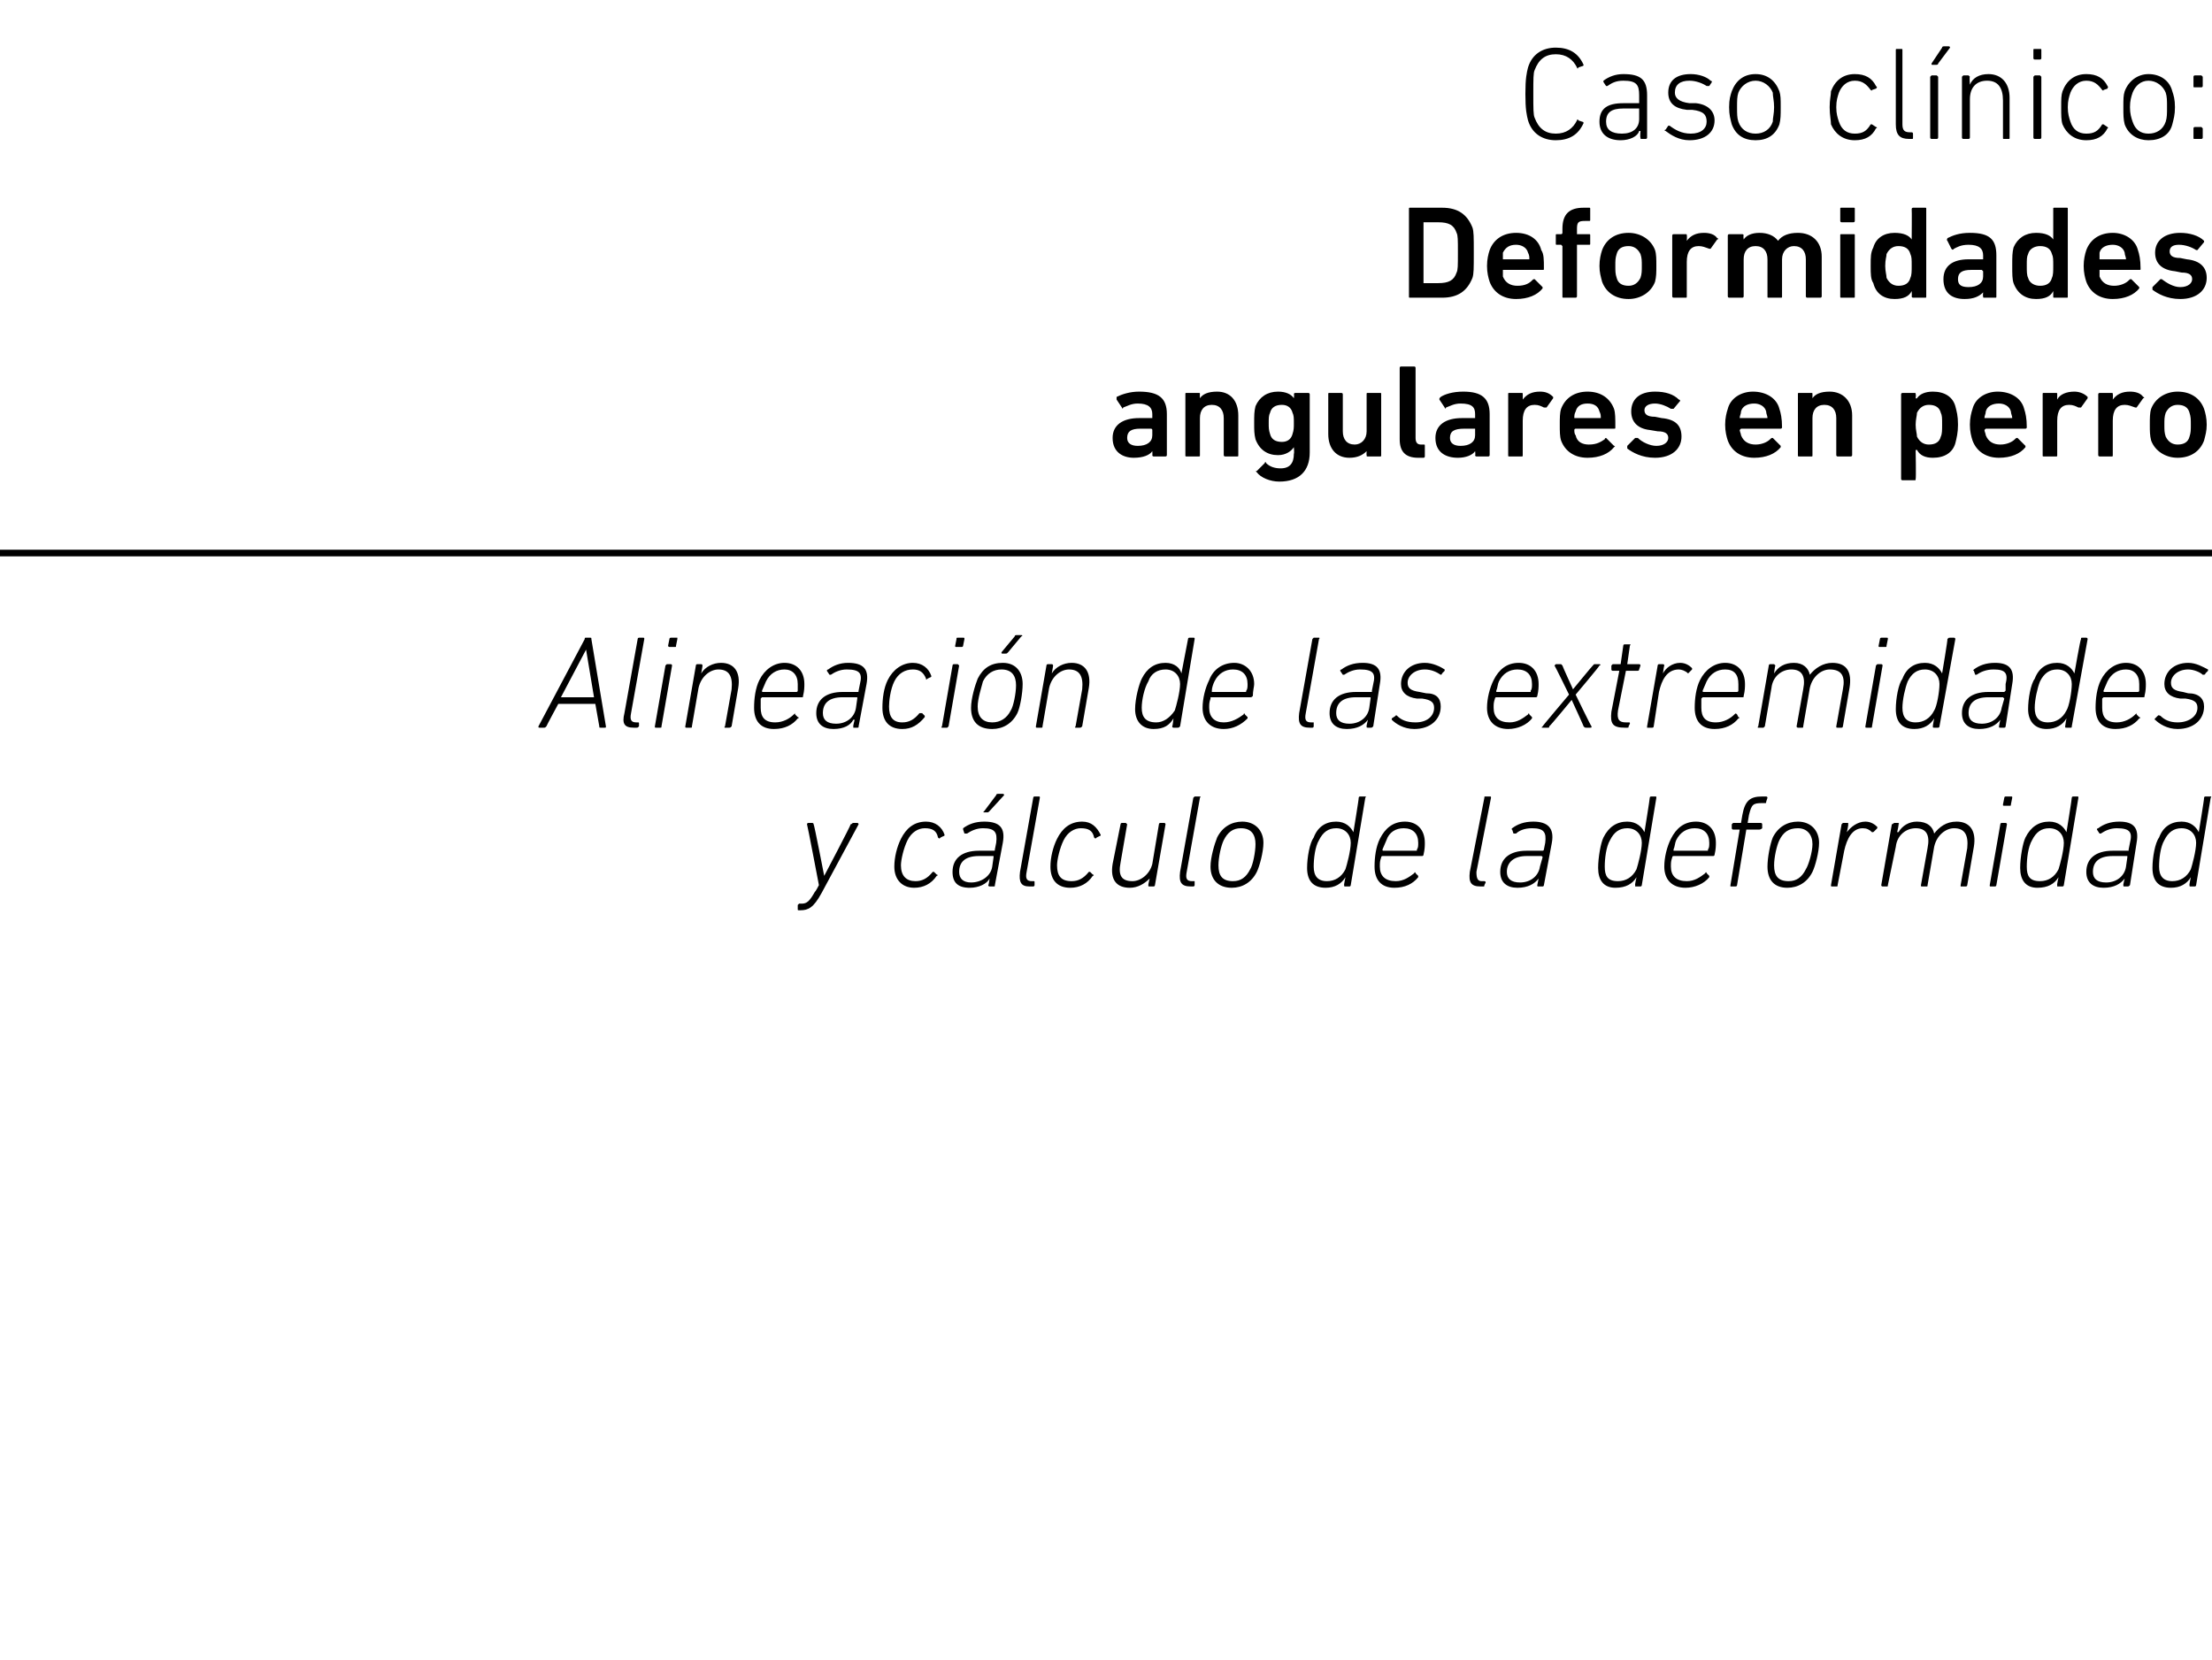 <?xml version="1.0" standalone="no"?><!DOCTYPE svg PUBLIC "-//W3C//DTD SVG 1.1//EN" "http://www.w3.org/Graphics/SVG/1.1/DTD/svg11.dtd"><svg xmlns="http://www.w3.org/2000/svg" version="1.1" width="167.2px" height="125.5px" viewBox="0 -3 167.2 125.5" style="top:-3px">  <desc>Caso cl nico: Deformidades angulares en perro Alineaci n de las extremidades y c lculo de la deformidad</desc>  <defs/>  <g class="svg-textframe-paragraphrules">    <line class="svg-paragraph-rulebelow" y1="38.8" y2="38.8" x1="0" x2="181.4" stroke="#000" stroke-width="0.5"/>  </g>  <g id="Polygon13416">    <path d="M 60.4 65.8 C 60.3 65.8 60.3 65.8 60.3 65.7 C 60.3 65.7 60.3 65.4 60.3 65.4 C 60.3 65.4 60.4 65.3 60.4 65.3 C 60.4 65.3 60.6 65.3 60.6 65.3 C 61 65.3 61.2 65.1 61.6 64.4 C 61.65 64.39 61.9 63.9 61.9 63.9 C 61.9 63.9 61.03 59.33 61 59.3 C 61 59.3 61 59.2 61.1 59.2 C 61.1 59.2 61.4 59.2 61.4 59.2 C 61.5 59.2 61.5 59.3 61.5 59.3 C 61.55 59.33 62.3 63.2 62.3 63.2 L 62.3 63.2 C 62.3 63.2 64.34 59.33 64.3 59.3 C 64.4 59.3 64.4 59.2 64.5 59.2 C 64.5 59.2 64.8 59.2 64.8 59.2 C 64.9 59.2 64.9 59.3 64.9 59.3 C 64.9 59.3 62.1 64.5 62.1 64.5 C 61.5 65.6 61.1 65.8 60.5 65.8 C 60.5 65.8 60.4 65.8 60.4 65.8 Z M 67.6 62.5 C 67.6 61.8 67.8 61 68.1 60.4 C 68.5 59.6 69.1 59.1 70 59.1 C 70.7 59.1 71.2 59.5 71.4 60.1 C 71.4 60.1 71.4 60.2 71.3 60.2 C 71.3 60.2 71.1 60.3 71.1 60.3 C 71 60.4 71 60.4 70.9 60.3 C 70.8 59.8 70.5 59.6 69.9 59.6 C 69.4 59.6 68.9 59.9 68.6 60.5 C 68.3 61.1 68.1 62 68.1 62.4 C 68.1 63.2 68.5 63.6 69.2 63.6 C 69.7 63.6 70.1 63.4 70.5 62.9 C 70.5 62.9 70.6 62.9 70.6 62.9 C 70.6 62.9 70.8 63.1 70.8 63.1 C 70.9 63.1 70.9 63.2 70.8 63.2 C 70.4 63.8 69.8 64.1 69.1 64.1 C 68.2 64.1 67.6 63.5 67.6 62.5 Z M 74.8 64 C 74.8 64 74.7 64 74.7 63.9 C 74.74 63.9 74.8 63.4 74.8 63.4 C 74.8 63.4 74.82 63.4 74.8 63.4 C 74.6 63.8 74 64.1 73.3 64.1 C 72.4 64.1 72 63.7 72 62.9 C 72 61.9 72.7 61.3 74 61.3 C 74 61.3 75.1 61.3 75.1 61.3 C 75.2 61.3 75.2 61.3 75.2 61.2 C 75.2 61.2 75.3 60.7 75.3 60.7 C 75.4 59.9 75.2 59.6 74.3 59.6 C 73.8 59.6 73.4 59.8 73.1 60 C 73 60 73 60 72.9 60 C 72.9 60 72.8 59.7 72.8 59.7 C 72.8 59.7 72.8 59.6 72.8 59.6 C 73.2 59.3 73.7 59.1 74.4 59.1 C 75.6 59.1 76 59.6 75.8 60.7 C 75.8 60.7 75.2 63.9 75.2 63.9 C 75.2 64 75.2 64 75.1 64 C 75.1 64 74.8 64 74.8 64 Z M 75 62.5 C 75 62.5 75.1 61.8 75.1 61.8 C 75.1 61.8 75.1 61.7 75.1 61.7 C 75.1 61.7 74 61.7 74 61.7 C 72.9 61.7 72.5 62.2 72.5 62.9 C 72.5 63.4 72.8 63.7 73.4 63.7 C 74.2 63.7 74.9 63.2 75 62.5 Z M 74.4 58.4 C 74.3 58.4 74.3 58.4 74.4 58.3 C 74.4 58.3 75.3 57.1 75.3 57.1 C 75.3 57 75.4 57 75.5 57 C 75.5 57 75.8 57 75.8 57 C 75.9 57 75.9 57.1 75.9 57.1 C 75.9 57.1 74.8 58.3 74.8 58.3 C 74.7 58.4 74.7 58.4 74.6 58.4 C 74.6 58.4 74.4 58.4 74.4 58.4 Z M 77.8 64 C 77.2 64 77 63.7 77.1 62.9 C 77.1 62.9 78.1 57.3 78.1 57.3 C 78.1 57.2 78.2 57.2 78.2 57.2 C 78.2 57.2 78.5 57.2 78.5 57.2 C 78.6 57.2 78.6 57.2 78.6 57.3 C 78.6 57.3 77.6 62.9 77.6 62.9 C 77.5 63.4 77.6 63.6 78 63.6 C 78 63.6 78.1 63.6 78.1 63.6 C 78.2 63.6 78.2 63.6 78.2 63.7 C 78.2 63.7 78.2 63.9 78.2 63.9 C 78.2 64 78.1 64 78.1 64 C 78.1 64 77.8 64 77.8 64 Z M 79.4 62.5 C 79.4 61.8 79.6 61 79.9 60.4 C 80.3 59.6 80.9 59.1 81.8 59.1 C 82.5 59.1 82.9 59.5 83.2 60.1 C 83.2 60.1 83.2 60.2 83.1 60.2 C 83.1 60.2 82.9 60.3 82.9 60.3 C 82.8 60.4 82.8 60.4 82.7 60.3 C 82.6 59.8 82.3 59.6 81.7 59.6 C 81.2 59.6 80.7 59.9 80.4 60.5 C 80.1 61.1 79.9 62 79.9 62.4 C 79.9 63.2 80.2 63.6 81 63.6 C 81.5 63.6 81.9 63.4 82.3 62.9 C 82.3 62.9 82.4 62.9 82.4 62.9 C 82.4 62.9 82.6 63.1 82.6 63.1 C 82.7 63.1 82.7 63.2 82.6 63.2 C 82.2 63.8 81.6 64.1 80.9 64.1 C 79.9 64.1 79.4 63.5 79.4 62.5 Z M 85.1 59.2 C 85.1 59.2 85.2 59.3 85.2 59.3 C 85.2 59.3 84.7 62.2 84.7 62.2 C 84.5 63.2 84.8 63.6 85.6 63.6 C 86.2 63.6 86.9 63.1 87.1 62.3 C 87.1 62.3 87.6 59.3 87.6 59.3 C 87.6 59.3 87.6 59.2 87.7 59.2 C 87.7 59.2 88 59.2 88 59.2 C 88.1 59.2 88.1 59.3 88.1 59.3 C 88.1 59.3 87.3 63.9 87.3 63.9 C 87.3 64 87.2 64 87.2 64 C 87.2 64 86.9 64 86.9 64 C 86.8 64 86.8 64 86.8 63.9 C 86.78 63.9 86.9 63.4 86.9 63.4 C 86.9 63.4 86.87 63.35 86.9 63.4 C 86.5 63.8 86 64.1 85.4 64.1 C 84.4 64.1 83.9 63.5 84.1 62.3 C 84.1 62.3 84.7 59.3 84.7 59.3 C 84.7 59.3 84.7 59.2 84.8 59.2 C 84.8 59.2 85.1 59.2 85.1 59.2 Z M 90 64 C 89.3 64 89.1 63.7 89.2 62.9 C 89.2 62.9 90.2 57.3 90.2 57.3 C 90.3 57.2 90.3 57.2 90.3 57.2 C 90.3 57.2 90.7 57.2 90.7 57.2 C 90.7 57.2 90.8 57.2 90.7 57.3 C 90.7 57.3 89.7 62.9 89.7 62.9 C 89.6 63.4 89.7 63.6 90.1 63.6 C 90.1 63.6 90.3 63.6 90.3 63.6 C 90.3 63.6 90.3 63.6 90.3 63.7 C 90.3 63.7 90.3 63.9 90.3 63.9 C 90.3 64 90.2 64 90.2 64 C 90.2 64 90 64 90 64 Z M 93.9 59.1 C 94.9 59.1 95.5 59.8 95.5 60.7 C 95.5 61.4 95.2 62.5 95 62.9 C 94.6 63.7 93.9 64.1 93.1 64.1 C 92.1 64.1 91.5 63.5 91.5 62.5 C 91.5 61.8 91.8 60.8 92 60.3 C 92.4 59.5 93.1 59.1 93.9 59.1 Z M 93.8 59.6 C 93.2 59.6 92.8 59.9 92.5 60.5 C 92.3 60.9 92.1 61.8 92.1 62.4 C 92.1 63.2 92.4 63.6 93.2 63.6 C 93.8 63.6 94.2 63.3 94.5 62.7 C 94.7 62.4 94.9 61.4 94.9 60.8 C 94.9 60.1 94.6 59.6 93.8 59.6 Z M 101.7 64 C 101.6 64 101.6 64 101.6 63.9 C 101.57 63.9 101.7 63.3 101.7 63.3 C 101.7 63.3 101.66 63.33 101.7 63.3 C 101.4 63.8 100.9 64.1 100.2 64.1 C 99.2 64.1 98.8 63.5 98.8 62.6 C 98.8 61.8 99 60.7 99.3 60.3 C 99.6 59.5 100.2 59.1 101 59.1 C 101.7 59.1 102.1 59.5 102.3 59.9 C 102.26 59.94 102.3 59.9 102.3 59.9 C 102.3 59.9 102.73 57.3 102.7 57.3 C 102.7 57.2 102.8 57.2 102.8 57.2 C 102.8 57.2 103.2 57.2 103.2 57.2 C 103.2 57.2 103.3 57.2 103.2 57.3 C 103.2 57.3 102.1 63.9 102.1 63.9 C 102.1 64 102 64 102 64 C 102 64 101.7 64 101.7 64 Z M 101.7 62.7 C 101.8 62.4 102.1 61.3 102.1 60.7 C 102.1 60.1 101.7 59.6 101 59.6 C 100.4 59.6 100 59.9 99.7 60.5 C 99.4 61 99.3 61.9 99.3 62.5 C 99.3 63.2 99.6 63.6 100.3 63.6 C 100.9 63.6 101.4 63.3 101.7 62.7 Z M 103.9 62.5 C 103.9 61.8 104 61 104.3 60.4 C 104.7 59.6 105.3 59.1 106.2 59.1 C 107.1 59.1 107.7 59.7 107.7 60.7 C 107.7 60.9 107.7 61.2 107.6 61.6 C 107.6 61.7 107.5 61.7 107.5 61.7 C 107.5 61.7 104.5 61.7 104.5 61.7 C 104.4 61.7 104.4 61.8 104.4 61.8 C 104.3 62.1 104.3 62.2 104.3 62.5 C 104.3 63.2 104.7 63.6 105.5 63.6 C 106.1 63.6 106.5 63.3 106.9 63 C 106.9 62.9 107 62.9 107 63 C 107 63 107.2 63.2 107.2 63.2 C 107.2 63.2 107.2 63.3 107.2 63.3 C 106.8 63.8 106.2 64.1 105.4 64.1 C 104.4 64.1 103.9 63.5 103.9 62.5 Z M 107.1 61.3 C 107.1 61.3 107.1 61.3 107.1 61.2 C 107.2 61.1 107.2 60.9 107.2 60.7 C 107.2 60 106.8 59.6 106.1 59.6 C 105.5 59.6 105 59.9 104.8 60.5 C 104.7 60.7 104.6 61 104.5 61.2 C 104.5 61.3 104.5 61.3 104.6 61.3 C 104.6 61.3 107.1 61.3 107.1 61.3 Z M 111.9 64 C 111.2 64 111 63.7 111.1 62.9 C 111.1 62.9 112.2 57.3 112.2 57.3 C 112.2 57.2 112.2 57.2 112.3 57.2 C 112.3 57.2 112.6 57.2 112.6 57.2 C 112.7 57.2 112.7 57.2 112.7 57.3 C 112.7 57.3 111.6 62.9 111.6 62.9 C 111.6 63.4 111.7 63.6 112 63.6 C 112 63.6 112.2 63.6 112.2 63.6 C 112.2 63.6 112.3 63.6 112.3 63.7 C 112.3 63.7 112.2 63.9 112.2 63.9 C 112.2 64 112.2 64 112.1 64 C 112.1 64 111.9 64 111.9 64 Z M 116.3 64 C 116.2 64 116.2 64 116.2 63.9 C 116.2 63.9 116.3 63.4 116.3 63.4 C 116.3 63.4 116.28 63.4 116.3 63.4 C 116 63.8 115.5 64.1 114.7 64.1 C 113.9 64.1 113.4 63.7 113.4 62.9 C 113.4 61.9 114.1 61.3 115.4 61.3 C 115.4 61.3 116.6 61.3 116.6 61.3 C 116.6 61.3 116.7 61.3 116.7 61.2 C 116.7 61.2 116.8 60.7 116.8 60.7 C 116.9 59.9 116.7 59.6 115.8 59.6 C 115.2 59.6 114.8 59.8 114.6 60 C 114.5 60 114.4 60 114.4 60 C 114.4 60 114.3 59.7 114.3 59.7 C 114.2 59.7 114.3 59.6 114.3 59.6 C 114.7 59.3 115.2 59.1 115.9 59.1 C 117 59.1 117.5 59.6 117.3 60.7 C 117.3 60.7 116.7 63.9 116.7 63.9 C 116.7 64 116.6 64 116.6 64 C 116.6 64 116.3 64 116.3 64 Z M 116.4 62.5 C 116.4 62.5 116.6 61.8 116.6 61.8 C 116.6 61.8 116.6 61.7 116.5 61.7 C 116.5 61.7 115.4 61.7 115.4 61.7 C 114.4 61.7 113.9 62.2 113.9 62.9 C 113.9 63.4 114.2 63.7 114.9 63.7 C 115.7 63.7 116.3 63.2 116.4 62.5 Z M 123.6 64 C 123.6 64 123.6 64 123.6 63.9 C 123.56 63.9 123.7 63.3 123.7 63.3 C 123.7 63.3 123.65 63.33 123.7 63.3 C 123.4 63.8 122.9 64.1 122.1 64.1 C 121.2 64.1 120.8 63.5 120.8 62.6 C 120.8 61.8 121 60.7 121.2 60.3 C 121.6 59.5 122.2 59.1 123 59.1 C 123.7 59.1 124.1 59.5 124.3 59.9 C 124.25 59.94 124.3 59.9 124.3 59.9 C 124.3 59.9 124.72 57.3 124.7 57.3 C 124.7 57.2 124.8 57.2 124.8 57.2 C 124.8 57.2 125.1 57.2 125.1 57.2 C 125.2 57.2 125.2 57.2 125.2 57.3 C 125.2 57.3 124.1 63.9 124.1 63.9 C 124.1 64 124 64 124 64 C 124 64 123.6 64 123.6 64 Z M 123.7 62.7 C 123.8 62.4 124.1 61.3 124.1 60.7 C 124.1 60.1 123.7 59.6 123 59.6 C 122.4 59.6 122 59.9 121.7 60.5 C 121.4 61 121.3 61.9 121.3 62.5 C 121.3 63.2 121.5 63.6 122.3 63.6 C 122.9 63.6 123.4 63.3 123.7 62.7 Z M 125.8 62.5 C 125.8 61.8 126 61 126.3 60.4 C 126.7 59.6 127.3 59.1 128.2 59.1 C 129.1 59.1 129.7 59.7 129.7 60.7 C 129.7 60.9 129.7 61.2 129.6 61.6 C 129.6 61.7 129.5 61.7 129.5 61.7 C 129.5 61.7 126.5 61.7 126.5 61.7 C 126.4 61.7 126.4 61.8 126.4 61.8 C 126.3 62.1 126.3 62.2 126.3 62.5 C 126.3 63.2 126.7 63.6 127.5 63.6 C 128.1 63.6 128.5 63.3 128.9 63 C 128.9 62.9 129 62.9 129 63 C 129 63 129.2 63.2 129.2 63.2 C 129.2 63.2 129.2 63.3 129.2 63.3 C 128.8 63.8 128.1 64.1 127.4 64.1 C 126.4 64.1 125.8 63.5 125.8 62.5 Z M 129.1 61.3 C 129.1 61.3 129.1 61.3 129.1 61.2 C 129.2 61.1 129.2 60.9 129.2 60.7 C 129.2 60 128.8 59.6 128.1 59.6 C 127.5 59.6 127 59.9 126.7 60.5 C 126.6 60.7 126.6 61 126.5 61.2 C 126.5 61.3 126.5 61.3 126.5 61.3 C 126.5 61.3 129.1 61.3 129.1 61.3 Z M 130.8 64 C 130.8 64 130.8 64 130.8 63.9 C 130.8 63.9 131.5 59.7 131.5 59.7 C 131.5 59.7 131.5 59.7 131.5 59.7 C 131.5 59.7 131 59.7 131 59.7 C 130.9 59.7 130.9 59.6 130.9 59.6 C 130.9 59.6 130.9 59.3 130.9 59.3 C 130.9 59.3 131 59.2 131 59.2 C 131 59.2 131.5 59.2 131.5 59.2 C 131.6 59.2 131.6 59.2 131.6 59.2 C 131.6 59.2 131.7 58.6 131.7 58.6 C 131.9 57.5 132.3 57.2 133.2 57.2 C 133.2 57.2 133.5 57.2 133.5 57.2 C 133.5 57.2 133.6 57.2 133.6 57.3 C 133.6 57.3 133.5 57.6 133.5 57.6 C 133.5 57.7 133.5 57.7 133.4 57.7 C 133.4 57.7 133.2 57.7 133.2 57.7 C 132.5 57.7 132.4 57.8 132.2 58.6 C 132.2 58.6 132.1 59.2 132.1 59.2 C 132.1 59.2 132.1 59.2 132.1 59.2 C 132.1 59.2 133.1 59.2 133.1 59.2 C 133.2 59.2 133.2 59.3 133.2 59.3 C 133.2 59.3 133.2 59.6 133.2 59.6 C 133.2 59.6 133.1 59.7 133 59.7 C 133 59.7 132.1 59.7 132.1 59.7 C 132 59.7 132 59.7 132 59.7 C 132 59.7 131.3 63.9 131.3 63.9 C 131.3 64 131.2 64 131.2 64 C 131.2 64 130.8 64 130.8 64 Z M 135.9 59.1 C 136.9 59.1 137.5 59.8 137.5 60.7 C 137.5 61.4 137.2 62.5 137 62.9 C 136.6 63.7 135.9 64.1 135.1 64.1 C 134.1 64.1 133.6 63.5 133.6 62.5 C 133.6 61.8 133.8 60.8 134 60.3 C 134.4 59.5 135.1 59.1 135.9 59.1 Z M 135.9 59.6 C 135.2 59.6 134.8 59.9 134.5 60.5 C 134.3 60.9 134.1 61.8 134.1 62.4 C 134.1 63.2 134.4 63.6 135.2 63.6 C 135.8 63.6 136.2 63.3 136.5 62.7 C 136.7 62.4 137 61.4 137 60.8 C 137 60.1 136.6 59.6 135.9 59.6 Z M 138.5 64 C 138.4 64 138.4 64 138.4 63.9 C 138.4 63.9 139.2 59.3 139.2 59.3 C 139.2 59.3 139.3 59.2 139.3 59.2 C 139.3 59.2 139.7 59.2 139.7 59.2 C 139.7 59.2 139.7 59.3 139.7 59.3 C 139.73 59.33 139.6 59.9 139.6 59.9 C 139.6 59.9 139.63 59.94 139.6 59.9 C 139.9 59.5 140.4 59.1 141 59.1 C 141.4 59.1 141.7 59.3 141.9 59.5 C 141.9 59.5 141.9 59.5 141.9 59.6 C 141.9 59.6 141.7 59.8 141.7 59.8 C 141.6 59.9 141.6 59.9 141.5 59.9 C 141.3 59.7 141.1 59.6 140.8 59.6 C 140 59.6 139.6 60.4 139.4 61.3 C 139.4 61.3 138.9 63.9 138.9 63.9 C 138.9 64 138.9 64 138.8 64 C 138.8 64 138.5 64 138.5 64 Z M 148.2 64 C 148.2 64 148.2 64 148.2 63.9 C 148.2 63.9 148.7 61.1 148.7 61.1 C 148.8 60.1 148.5 59.6 147.7 59.6 C 147.1 59.6 146.4 60.1 146.2 61 C 146.2 61 145.7 63.9 145.7 63.9 C 145.7 64 145.7 64 145.6 64 C 145.6 64 145.3 64 145.3 64 C 145.2 64 145.2 64 145.2 63.9 C 145.2 63.9 145.7 61.1 145.7 61.1 C 145.9 60.1 145.6 59.6 144.8 59.6 C 144.1 59.6 143.4 60.1 143.3 61 C 143.3 61 142.7 63.9 142.7 63.9 C 142.7 64 142.7 64 142.6 64 C 142.6 64 142.3 64 142.3 64 C 142.3 64 142.2 64 142.2 63.9 C 142.2 63.9 143 59.3 143 59.3 C 143.1 59.3 143.1 59.2 143.2 59.2 C 143.2 59.2 143.5 59.2 143.5 59.2 C 143.5 59.2 143.6 59.3 143.5 59.3 C 143.54 59.33 143.4 59.9 143.4 59.9 C 143.4 59.9 143.45 59.88 143.5 59.9 C 143.8 59.4 144.3 59.1 144.9 59.1 C 145.7 59.1 146.1 59.5 146.2 60 C 146.2 60 146.2 60 146.2 60 C 146.6 59.5 147.1 59.1 147.9 59.1 C 148.9 59.1 149.4 59.8 149.2 61 C 149.2 61 148.7 63.9 148.7 63.9 C 148.7 64 148.6 64 148.6 64 C 148.6 64 148.2 64 148.2 64 Z M 151.5 57.9 C 151.4 57.9 151.4 57.9 151.4 57.8 C 151.4 57.8 151.5 57.3 151.5 57.3 C 151.5 57.2 151.6 57.2 151.6 57.2 C 151.6 57.2 152 57.2 152 57.2 C 152.1 57.2 152.1 57.2 152.1 57.3 C 152.1 57.3 152 57.8 152 57.8 C 152 57.9 152 57.9 151.9 57.9 C 151.9 57.9 151.5 57.9 151.5 57.9 Z M 150.5 64 C 150.4 64 150.4 64 150.4 63.9 C 150.4 63.9 151.2 59.3 151.2 59.3 C 151.2 59.3 151.2 59.2 151.3 59.2 C 151.3 59.2 151.6 59.2 151.6 59.2 C 151.7 59.2 151.7 59.3 151.7 59.3 C 151.7 59.3 150.9 63.9 150.9 63.9 C 150.9 64 150.8 64 150.8 64 C 150.8 64 150.5 64 150.5 64 Z M 155.5 64 C 155.5 64 155.5 64 155.5 63.9 C 155.46 63.9 155.6 63.3 155.6 63.3 C 155.6 63.3 155.55 63.33 155.6 63.3 C 155.3 63.8 154.8 64.1 154 64.1 C 153.1 64.1 152.7 63.5 152.7 62.6 C 152.7 61.8 152.9 60.7 153.1 60.3 C 153.5 59.5 154.1 59.1 154.9 59.1 C 155.6 59.1 156 59.5 156.2 59.9 C 156.15 59.94 156.2 59.9 156.2 59.9 C 156.2 59.9 156.62 57.3 156.6 57.3 C 156.6 57.2 156.7 57.2 156.7 57.2 C 156.7 57.2 157 57.2 157 57.2 C 157.1 57.2 157.1 57.2 157.1 57.3 C 157.1 57.3 156 63.9 156 63.9 C 156 64 155.9 64 155.9 64 C 155.9 64 155.5 64 155.5 64 Z M 155.6 62.7 C 155.7 62.4 156 61.3 156 60.7 C 156 60.1 155.6 59.6 154.9 59.6 C 154.3 59.6 153.9 59.9 153.6 60.5 C 153.3 61 153.2 61.9 153.2 62.5 C 153.2 63.2 153.4 63.6 154.2 63.6 C 154.8 63.6 155.3 63.3 155.6 62.7 Z M 160.6 64 C 160.5 64 160.5 64 160.5 63.9 C 160.47 63.9 160.6 63.4 160.6 63.4 C 160.6 63.4 160.55 63.4 160.6 63.4 C 160.3 63.8 159.8 64.1 159 64.1 C 158.2 64.1 157.7 63.7 157.7 62.9 C 157.7 61.9 158.4 61.3 159.7 61.3 C 159.7 61.3 160.9 61.3 160.9 61.3 C 160.9 61.3 160.9 61.3 160.9 61.2 C 160.9 61.2 161 60.7 161 60.7 C 161.2 59.9 161 59.6 160 59.6 C 159.5 59.6 159.1 59.8 158.8 60 C 158.8 60 158.7 60 158.7 60 C 158.7 60 158.5 59.7 158.5 59.7 C 158.5 59.7 158.5 59.6 158.6 59.6 C 159 59.3 159.5 59.1 160.2 59.1 C 161.3 59.1 161.7 59.6 161.5 60.7 C 161.5 60.7 161 63.9 161 63.9 C 160.9 64 160.9 64 160.8 64 C 160.8 64 160.6 64 160.6 64 Z M 160.7 62.5 C 160.7 62.5 160.8 61.8 160.8 61.8 C 160.8 61.8 160.8 61.7 160.8 61.7 C 160.8 61.7 159.7 61.7 159.7 61.7 C 158.6 61.7 158.2 62.2 158.2 62.9 C 158.2 63.4 158.5 63.7 159.2 63.7 C 160 63.7 160.6 63.2 160.7 62.5 Z M 165.6 64 C 165.5 64 165.5 64 165.5 63.9 C 165.47 63.9 165.6 63.3 165.6 63.3 C 165.6 63.3 165.56 63.33 165.6 63.3 C 165.3 63.8 164.8 64.1 164.1 64.1 C 163.1 64.1 162.7 63.5 162.7 62.6 C 162.7 61.8 162.9 60.7 163.2 60.3 C 163.5 59.5 164.1 59.1 164.9 59.1 C 165.6 59.1 166 59.5 166.2 59.9 C 166.16 59.94 166.2 59.9 166.2 59.9 C 166.2 59.9 166.63 57.3 166.6 57.3 C 166.6 57.2 166.7 57.2 166.7 57.2 C 166.7 57.2 167.1 57.2 167.1 57.2 C 167.1 57.2 167.2 57.2 167.1 57.3 C 167.1 57.3 166 63.9 166 63.9 C 166 64 165.9 64 165.9 64 C 165.9 64 165.6 64 165.6 64 Z M 165.6 62.7 C 165.7 62.4 166 61.3 166 60.7 C 166 60.1 165.6 59.6 164.9 59.6 C 164.3 59.6 163.9 59.9 163.6 60.5 C 163.3 61 163.2 61.9 163.2 62.5 C 163.2 63.2 163.5 63.6 164.2 63.6 C 164.8 63.6 165.3 63.3 165.6 62.7 Z " stroke="none" fill="#000"/>  </g>  <g id="Polygon13415">    <path d="M 40.7 51.9 C 40.7 51.9 44.2 45.3 44.2 45.3 C 44.2 45.2 44.2 45.2 44.3 45.2 C 44.3 45.2 44.6 45.2 44.6 45.2 C 44.7 45.2 44.7 45.2 44.7 45.3 C 44.7 45.3 45.8 51.9 45.8 51.9 C 45.8 52 45.8 52 45.7 52 C 45.7 52 45.4 52 45.4 52 C 45.3 52 45.3 52 45.3 51.9 C 45.3 51.9 45 50.2 45 50.2 L 42.2 50.2 C 42.2 50.2 41.28 51.9 41.3 51.9 C 41.2 52 41.2 52 41.1 52 C 41.1 52 40.8 52 40.8 52 C 40.7 52 40.7 52 40.7 51.9 Z M 44.9 49.7 L 44.3 46.1 L 44.3 46.1 L 42.4 49.7 L 44.9 49.7 Z M 47.9 52 C 47.2 52 47 51.7 47.2 50.9 C 47.2 50.9 48.2 45.3 48.2 45.3 C 48.2 45.2 48.3 45.2 48.3 45.2 C 48.3 45.2 48.6 45.2 48.6 45.2 C 48.7 45.2 48.7 45.2 48.7 45.3 C 48.7 45.3 47.7 50.9 47.7 50.9 C 47.6 51.4 47.7 51.6 48.1 51.6 C 48.1 51.6 48.2 51.6 48.2 51.6 C 48.3 51.6 48.3 51.6 48.3 51.7 C 48.3 51.7 48.3 51.9 48.3 51.9 C 48.2 52 48.2 52 48.1 52 C 48.1 52 47.9 52 47.9 52 Z M 50.6 45.9 C 50.6 45.9 50.5 45.9 50.5 45.8 C 50.5 45.8 50.6 45.3 50.6 45.3 C 50.6 45.2 50.7 45.2 50.7 45.2 C 50.7 45.2 51.2 45.2 51.2 45.2 C 51.2 45.2 51.2 45.2 51.2 45.3 C 51.2 45.3 51.1 45.8 51.1 45.8 C 51.1 45.9 51.1 45.9 51 45.9 C 51 45.9 50.6 45.9 50.6 45.9 Z M 49.6 52 C 49.5 52 49.5 52 49.5 51.9 C 49.5 51.9 50.3 47.3 50.3 47.3 C 50.3 47.3 50.4 47.2 50.4 47.2 C 50.4 47.2 50.7 47.2 50.7 47.2 C 50.8 47.2 50.8 47.3 50.8 47.3 C 50.8 47.3 50 51.9 50 51.9 C 50 52 50 52 49.9 52 C 49.9 52 49.6 52 49.6 52 Z M 54.8 52 C 54.8 52 54.7 52 54.8 51.9 C 54.8 51.9 55.3 49.1 55.3 49.1 C 55.4 48.1 55.1 47.6 54.3 47.6 C 53.7 47.6 53 48.1 52.8 49 C 52.8 49 52.3 51.9 52.3 51.9 C 52.3 52 52.3 52 52.2 52 C 52.2 52 51.9 52 51.9 52 C 51.8 52 51.8 52 51.8 51.9 C 51.8 51.9 52.6 47.3 52.6 47.3 C 52.6 47.3 52.6 47.2 52.7 47.2 C 52.7 47.2 53 47.2 53 47.2 C 53.1 47.2 53.1 47.3 53.1 47.3 C 53.11 47.33 53 47.9 53 47.9 C 53 47.9 53.02 47.88 53 47.9 C 53.3 47.4 53.9 47.1 54.5 47.1 C 55.5 47.1 56 47.8 55.8 49 C 55.8 49 55.3 51.9 55.3 51.9 C 55.2 52 55.2 52 55.1 52 C 55.1 52 54.8 52 54.8 52 Z M 57 50.5 C 57 49.8 57.1 49 57.4 48.4 C 57.8 47.6 58.5 47.1 59.3 47.1 C 60.2 47.1 60.8 47.7 60.8 48.7 C 60.8 48.9 60.8 49.2 60.7 49.6 C 60.7 49.7 60.7 49.7 60.6 49.7 C 60.6 49.7 57.6 49.7 57.6 49.7 C 57.6 49.7 57.5 49.8 57.5 49.8 C 57.5 50.1 57.5 50.2 57.5 50.5 C 57.5 51.2 57.8 51.6 58.6 51.6 C 59.2 51.6 59.7 51.3 60 51 C 60.1 50.9 60.1 50.9 60.1 51 C 60.1 51 60.3 51.2 60.3 51.2 C 60.4 51.2 60.4 51.3 60.3 51.3 C 59.9 51.8 59.3 52.1 58.5 52.1 C 57.5 52.1 57 51.5 57 50.5 Z M 60.2 49.3 C 60.2 49.3 60.3 49.3 60.3 49.2 C 60.3 49.1 60.3 48.9 60.3 48.7 C 60.3 48 59.9 47.6 59.3 47.6 C 58.7 47.6 58.2 47.9 57.9 48.5 C 57.8 48.7 57.7 49 57.6 49.2 C 57.6 49.3 57.6 49.3 57.7 49.3 C 57.7 49.3 60.2 49.3 60.2 49.3 Z M 64.5 52 C 64.5 52 64.5 52 64.5 51.9 C 64.47 51.9 64.6 51.4 64.6 51.4 C 64.6 51.4 64.55 51.4 64.5 51.4 C 64.3 51.8 63.8 52.1 63 52.1 C 62.2 52.1 61.7 51.7 61.7 50.9 C 61.7 49.9 62.4 49.3 63.7 49.3 C 63.7 49.3 64.8 49.3 64.8 49.3 C 64.9 49.3 64.9 49.3 64.9 49.2 C 64.9 49.2 65 48.7 65 48.7 C 65.2 47.9 65 47.6 64 47.6 C 63.5 47.6 63.1 47.8 62.8 48 C 62.8 48 62.7 48 62.7 48 C 62.7 48 62.5 47.7 62.5 47.7 C 62.5 47.7 62.5 47.6 62.6 47.6 C 63 47.3 63.5 47.1 64.1 47.1 C 65.3 47.1 65.7 47.6 65.5 48.7 C 65.5 48.7 64.9 51.9 64.9 51.9 C 64.9 52 64.9 52 64.8 52 C 64.8 52 64.5 52 64.5 52 Z M 64.7 50.5 C 64.7 50.5 64.8 49.8 64.8 49.8 C 64.8 49.8 64.8 49.7 64.8 49.7 C 64.8 49.7 63.7 49.7 63.7 49.7 C 62.6 49.7 62.2 50.2 62.2 50.9 C 62.2 51.4 62.5 51.7 63.2 51.7 C 64 51.7 64.6 51.2 64.7 50.5 Z M 66.7 50.5 C 66.7 49.8 66.8 49 67.1 48.4 C 67.5 47.6 68.2 47.1 69 47.1 C 69.7 47.1 70.2 47.5 70.4 48.1 C 70.4 48.1 70.4 48.2 70.3 48.2 C 70.3 48.2 70.1 48.3 70.1 48.3 C 70 48.4 70 48.4 70 48.3 C 69.8 47.8 69.5 47.6 69 47.6 C 68.4 47.6 67.9 47.9 67.6 48.5 C 67.3 49.1 67.2 50 67.2 50.4 C 67.2 51.2 67.5 51.6 68.2 51.6 C 68.7 51.6 69.1 51.4 69.5 50.9 C 69.6 50.9 69.6 50.9 69.7 50.9 C 69.7 50.9 69.9 51.1 69.9 51.1 C 69.9 51.1 69.9 51.2 69.9 51.2 C 69.4 51.8 68.9 52.1 68.2 52.1 C 67.2 52.1 66.7 51.5 66.7 50.5 Z M 72.3 45.9 C 72.2 45.9 72.2 45.9 72.2 45.8 C 72.2 45.8 72.3 45.3 72.3 45.3 C 72.3 45.2 72.3 45.2 72.4 45.2 C 72.4 45.2 72.8 45.2 72.8 45.2 C 72.9 45.2 72.9 45.2 72.9 45.3 C 72.9 45.3 72.8 45.8 72.8 45.8 C 72.8 45.9 72.7 45.9 72.7 45.9 C 72.7 45.9 72.3 45.9 72.3 45.9 Z M 71.2 52 C 71.2 52 71.1 52 71.2 51.9 C 71.2 51.9 72 47.3 72 47.3 C 72 47.3 72 47.2 72.1 47.2 C 72.1 47.2 72.4 47.2 72.4 47.2 C 72.4 47.2 72.5 47.3 72.5 47.3 C 72.5 47.3 71.7 51.9 71.7 51.9 C 71.6 52 71.6 52 71.6 52 C 71.6 52 71.2 52 71.2 52 Z M 75.8 46.4 C 75.7 46.4 75.7 46.4 75.7 46.3 C 75.7 46.3 76.7 45.1 76.7 45.1 C 76.7 45 76.8 45 76.9 45 C 76.9 45 77.2 45 77.2 45 C 77.3 45 77.3 45.1 77.2 45.1 C 77.2 45.1 76.2 46.3 76.2 46.3 C 76.1 46.4 76.1 46.4 76 46.4 C 76 46.4 75.8 46.4 75.8 46.4 Z M 75.8 47.1 C 76.8 47.1 77.3 47.8 77.3 48.7 C 77.3 49.4 77.1 50.5 76.9 50.9 C 76.5 51.7 75.8 52.1 75 52.1 C 73.9 52.1 73.4 51.5 73.4 50.5 C 73.4 49.8 73.7 48.8 73.9 48.3 C 74.3 47.5 74.9 47.1 75.8 47.1 Z M 75.7 47.6 C 75.1 47.6 74.6 47.9 74.3 48.5 C 74.2 48.9 73.9 49.8 73.9 50.4 C 73.9 51.2 74.3 51.6 75 51.6 C 75.6 51.6 76.1 51.3 76.4 50.7 C 76.6 50.4 76.8 49.4 76.8 48.8 C 76.8 48.1 76.5 47.6 75.7 47.6 Z M 81.3 52 C 81.3 52 81.2 52 81.3 51.9 C 81.3 51.9 81.8 49.1 81.8 49.1 C 81.9 48.1 81.6 47.6 80.8 47.6 C 80.2 47.6 79.5 48.1 79.3 49 C 79.3 49 78.8 51.9 78.8 51.9 C 78.8 52 78.8 52 78.7 52 C 78.7 52 78.4 52 78.4 52 C 78.3 52 78.3 52 78.3 51.9 C 78.3 51.9 79.1 47.3 79.1 47.3 C 79.1 47.3 79.1 47.2 79.2 47.2 C 79.2 47.2 79.5 47.2 79.5 47.2 C 79.6 47.2 79.6 47.3 79.6 47.3 C 79.61 47.33 79.5 47.9 79.5 47.9 C 79.5 47.9 79.52 47.88 79.5 47.9 C 79.8 47.4 80.4 47.1 81 47.1 C 82 47.1 82.5 47.8 82.3 49 C 82.3 49 81.8 51.9 81.8 51.9 C 81.7 52 81.7 52 81.6 52 C 81.6 52 81.3 52 81.3 52 Z M 88.7 52 C 88.7 52 88.6 52 88.6 51.9 C 88.64 51.9 88.7 51.3 88.7 51.3 C 88.7 51.3 88.73 51.33 88.7 51.3 C 88.4 51.8 88 52.1 87.2 52.1 C 86.3 52.1 85.8 51.5 85.8 50.6 C 85.8 49.8 86.1 48.7 86.3 48.3 C 86.7 47.5 87.3 47.1 88.1 47.1 C 88.8 47.1 89.2 47.5 89.3 47.9 C 89.33 47.94 89.3 47.9 89.3 47.9 C 89.3 47.9 89.8 45.3 89.8 45.3 C 89.8 45.2 89.9 45.2 89.9 45.2 C 89.9 45.2 90.2 45.2 90.2 45.2 C 90.3 45.2 90.3 45.2 90.3 45.3 C 90.3 45.3 89.2 51.9 89.2 51.9 C 89.1 52 89.1 52 89 52 C 89 52 88.7 52 88.7 52 Z M 88.8 50.7 C 88.9 50.4 89.2 49.3 89.2 48.7 C 89.2 48.1 88.8 47.6 88.1 47.6 C 87.5 47.6 87 47.9 86.8 48.5 C 86.5 49 86.3 49.9 86.3 50.5 C 86.3 51.2 86.6 51.6 87.4 51.6 C 87.9 51.6 88.4 51.3 88.8 50.7 Z M 90.9 50.5 C 90.9 49.8 91.1 49 91.4 48.4 C 91.7 47.6 92.4 47.1 93.3 47.1 C 94.1 47.1 94.8 47.7 94.8 48.7 C 94.8 48.9 94.7 49.2 94.7 49.6 C 94.6 49.7 94.6 49.7 94.5 49.7 C 94.5 49.7 91.5 49.7 91.5 49.7 C 91.5 49.7 91.5 49.8 91.5 49.8 C 91.4 50.1 91.4 50.2 91.4 50.5 C 91.4 51.2 91.8 51.6 92.5 51.6 C 93.1 51.6 93.6 51.3 94 51 C 94 50.9 94.1 50.9 94.1 51 C 94.1 51 94.3 51.2 94.3 51.2 C 94.3 51.2 94.3 51.3 94.3 51.3 C 93.8 51.8 93.2 52.1 92.5 52.1 C 91.5 52.1 90.9 51.5 90.9 50.5 Z M 94.1 49.3 C 94.2 49.3 94.2 49.3 94.2 49.2 C 94.3 49.1 94.3 48.9 94.3 48.7 C 94.3 48 93.9 47.6 93.2 47.6 C 92.6 47.6 92.1 47.9 91.8 48.5 C 91.7 48.7 91.6 49 91.6 49.2 C 91.6 49.3 91.6 49.3 91.6 49.3 C 91.6 49.3 94.1 49.3 94.1 49.3 Z M 99 52 C 98.3 52 98.1 51.7 98.2 50.9 C 98.2 50.9 99.2 45.3 99.2 45.3 C 99.3 45.2 99.3 45.2 99.3 45.2 C 99.3 45.2 99.7 45.2 99.7 45.2 C 99.7 45.2 99.8 45.2 99.7 45.3 C 99.7 45.3 98.7 50.9 98.7 50.9 C 98.6 51.4 98.7 51.6 99.1 51.6 C 99.1 51.6 99.3 51.6 99.3 51.6 C 99.3 51.6 99.3 51.6 99.3 51.7 C 99.3 51.7 99.3 51.9 99.3 51.9 C 99.3 52 99.2 52 99.2 52 C 99.2 52 99 52 99 52 Z M 103.4 52 C 103.3 52 103.3 52 103.3 51.9 C 103.27 51.9 103.4 51.4 103.4 51.4 C 103.4 51.4 103.35 51.4 103.4 51.4 C 103.1 51.8 102.6 52.1 101.8 52.1 C 101 52.1 100.5 51.7 100.5 50.9 C 100.5 49.9 101.2 49.3 102.5 49.3 C 102.5 49.3 103.7 49.3 103.7 49.3 C 103.7 49.3 103.7 49.3 103.7 49.2 C 103.7 49.2 103.8 48.7 103.8 48.7 C 104 47.9 103.8 47.6 102.8 47.6 C 102.3 47.6 101.9 47.8 101.6 48 C 101.6 48 101.5 48 101.5 48 C 101.5 48 101.3 47.7 101.3 47.7 C 101.3 47.7 101.3 47.6 101.4 47.6 C 101.8 47.3 102.3 47.1 103 47.1 C 104.1 47.1 104.5 47.6 104.3 48.7 C 104.3 48.7 103.8 51.9 103.8 51.9 C 103.7 52 103.7 52 103.6 52 C 103.6 52 103.4 52 103.4 52 Z M 103.5 50.5 C 103.5 50.5 103.6 49.8 103.6 49.8 C 103.6 49.8 103.6 49.7 103.6 49.7 C 103.6 49.7 102.5 49.7 102.5 49.7 C 101.4 49.7 101 50.2 101 50.9 C 101 51.4 101.3 51.7 102 51.7 C 102.8 51.7 103.4 51.2 103.5 50.5 Z M 105.2 51.4 C 105.2 51.4 105.2 51.3 105.2 51.3 C 105.2 51.3 105.5 51.1 105.5 51.1 C 105.5 51 105.6 51.1 105.6 51.1 C 105.9 51.4 106.3 51.6 107 51.6 C 107.9 51.6 108.4 51.1 108.4 50.5 C 108.4 50.1 108.2 49.9 107.5 49.8 C 107.5 49.8 107.1 49.8 107.1 49.8 C 106.3 49.7 105.9 49.3 105.9 48.7 C 105.9 47.8 106.6 47.1 107.7 47.1 C 108.3 47.1 108.9 47.4 109.2 47.6 C 109.2 47.6 109.2 47.7 109.2 47.7 C 109.2 47.7 109 47.9 109 47.9 C 109 48 108.9 48 108.9 48 C 108.6 47.8 108.2 47.6 107.7 47.6 C 106.9 47.6 106.4 48.1 106.4 48.6 C 106.4 49 106.6 49.2 107.3 49.3 C 107.3 49.3 107.8 49.4 107.8 49.4 C 108.6 49.4 108.9 49.8 108.9 50.4 C 108.9 51.4 108.1 52.1 106.9 52.1 C 106.1 52.1 105.5 51.7 105.2 51.4 Z M 112.4 50.5 C 112.4 49.8 112.6 49 112.9 48.4 C 113.3 47.6 113.9 47.1 114.8 47.1 C 115.7 47.1 116.3 47.7 116.3 48.7 C 116.3 48.9 116.3 49.2 116.2 49.6 C 116.2 49.7 116.1 49.7 116.1 49.7 C 116.1 49.7 113.1 49.7 113.1 49.7 C 113 49.7 113 49.8 113 49.8 C 112.9 50.1 112.9 50.2 112.9 50.5 C 112.9 51.2 113.3 51.6 114.1 51.6 C 114.7 51.6 115.1 51.3 115.5 51 C 115.5 50.9 115.6 50.9 115.6 51 C 115.6 51 115.8 51.2 115.8 51.2 C 115.8 51.2 115.8 51.3 115.8 51.3 C 115.4 51.8 114.7 52.1 114 52.1 C 113 52.1 112.4 51.5 112.4 50.5 Z M 115.7 49.3 C 115.7 49.3 115.7 49.3 115.7 49.2 C 115.8 49.1 115.8 48.9 115.8 48.7 C 115.8 48 115.4 47.6 114.7 47.6 C 114.1 47.6 113.6 47.9 113.3 48.5 C 113.2 48.7 113.2 49 113.1 49.2 C 113.1 49.3 113.1 49.3 113.1 49.3 C 113.1 49.3 115.7 49.3 115.7 49.3 Z M 119.9 52 C 119.8 52 119.8 52 119.7 51.9 C 119.73 51.92 118.8 49.9 118.8 49.9 L 118.8 49.9 C 118.8 49.9 117.14 51.92 117.1 51.9 C 117.1 52 117.1 52 117 52 C 117 52 116.6 52 116.6 52 C 116.5 52 116.5 52 116.6 51.9 C 116.57 51.9 118.6 49.5 118.6 49.5 C 118.6 49.5 117.54 47.33 117.5 47.3 C 117.5 47.3 117.6 47.2 117.6 47.2 C 117.6 47.2 118 47.2 118 47.2 C 118 47.2 118.1 47.3 118.1 47.3 C 118.08 47.31 118.9 49.1 118.9 49.1 L 118.9 49.1 C 118.9 49.1 120.37 47.31 120.4 47.3 C 120.4 47.3 120.5 47.2 120.5 47.2 C 120.5 47.2 120.9 47.2 120.9 47.2 C 121 47.2 121 47.3 120.9 47.3 C 120.93 47.33 119.1 49.5 119.1 49.5 C 119.1 49.5 120.26 51.9 120.3 51.9 C 120.3 52 120.3 52 120.2 52 C 120.2 52 119.9 52 119.9 52 Z M 122.8 52 C 121.9 52 121.7 51.7 121.8 50.8 C 121.8 50.8 122.4 47.7 122.4 47.7 C 122.4 47.7 122.4 47.7 122.3 47.7 C 122.3 47.7 121.9 47.7 121.9 47.7 C 121.8 47.7 121.8 47.6 121.8 47.6 C 121.8 47.6 121.8 47.3 121.8 47.3 C 121.8 47.3 121.9 47.2 121.9 47.2 C 121.9 47.2 122.4 47.2 122.4 47.2 C 122.5 47.2 122.5 47.2 122.5 47.2 C 122.5 47.2 122.7 45.8 122.7 45.8 C 122.7 45.7 122.8 45.7 122.8 45.7 C 122.8 45.7 123.2 45.7 123.2 45.7 C 123.2 45.7 123.3 45.7 123.2 45.8 C 123.2 45.8 123 47.2 123 47.2 C 123 47.2 123 47.2 123 47.2 C 123 47.2 123.9 47.2 123.9 47.2 C 124 47.2 124 47.3 124 47.3 C 124 47.3 123.9 47.6 123.9 47.6 C 123.9 47.6 123.9 47.7 123.8 47.7 C 123.8 47.7 123 47.7 123 47.7 C 122.9 47.7 122.9 47.7 122.9 47.7 C 122.9 47.7 122.3 50.7 122.3 50.7 C 122.2 51.4 122.4 51.6 122.9 51.6 C 122.9 51.6 123.1 51.6 123.1 51.6 C 123.2 51.6 123.2 51.6 123.2 51.7 C 123.2 51.7 123.1 51.9 123.1 51.9 C 123.1 52 123.1 52 123 52 C 123 52 122.8 52 122.8 52 Z M 124.5 52 C 124.5 52 124.5 52 124.5 51.9 C 124.5 51.9 125.3 47.3 125.3 47.3 C 125.3 47.3 125.3 47.2 125.4 47.2 C 125.4 47.2 125.7 47.2 125.7 47.2 C 125.8 47.2 125.8 47.3 125.8 47.3 C 125.77 47.33 125.7 47.9 125.7 47.9 C 125.7 47.9 125.67 47.94 125.7 47.9 C 125.9 47.5 126.4 47.1 127 47.1 C 127.4 47.1 127.7 47.3 127.9 47.5 C 127.9 47.5 127.9 47.5 127.9 47.6 C 127.9 47.6 127.7 47.8 127.7 47.8 C 127.6 47.9 127.6 47.9 127.6 47.9 C 127.4 47.7 127.1 47.6 126.9 47.6 C 126 47.6 125.6 48.4 125.4 49.3 C 125.4 49.3 125 51.9 125 51.9 C 125 52 124.9 52 124.9 52 C 124.9 52 124.5 52 124.5 52 Z M 128.1 50.5 C 128.1 49.8 128.2 49 128.5 48.4 C 128.9 47.6 129.6 47.1 130.4 47.1 C 131.3 47.1 131.9 47.7 131.9 48.7 C 131.9 48.9 131.9 49.2 131.8 49.6 C 131.8 49.7 131.8 49.7 131.7 49.7 C 131.7 49.7 128.7 49.7 128.7 49.7 C 128.7 49.7 128.6 49.8 128.6 49.8 C 128.6 50.1 128.6 50.2 128.6 50.5 C 128.6 51.2 128.9 51.6 129.7 51.6 C 130.3 51.6 130.8 51.3 131.1 51 C 131.2 50.9 131.2 50.9 131.3 51 C 131.3 51 131.4 51.2 131.4 51.2 C 131.5 51.2 131.5 51.3 131.4 51.3 C 131 51.8 130.4 52.1 129.6 52.1 C 128.6 52.1 128.1 51.5 128.1 50.5 Z M 131.3 49.3 C 131.3 49.3 131.4 49.3 131.4 49.2 C 131.4 49.1 131.4 48.9 131.4 48.7 C 131.4 48 131.1 47.6 130.4 47.6 C 129.8 47.6 129.3 47.9 129 48.5 C 128.9 48.7 128.8 49 128.7 49.2 C 128.7 49.3 128.7 49.3 128.8 49.3 C 128.8 49.3 131.3 49.3 131.3 49.3 Z M 138.9 52 C 138.8 52 138.8 52 138.8 51.9 C 138.8 51.9 139.3 49.1 139.3 49.1 C 139.5 48.1 139.2 47.6 138.3 47.6 C 137.7 47.6 137 48.1 136.8 49 C 136.8 49 136.3 51.9 136.3 51.9 C 136.3 52 136.3 52 136.2 52 C 136.2 52 135.9 52 135.9 52 C 135.9 52 135.8 52 135.8 51.9 C 135.8 51.9 136.3 49.1 136.3 49.1 C 136.5 48.1 136.2 47.6 135.4 47.6 C 134.7 47.6 134 48.1 133.9 49 C 133.9 49 133.4 51.9 133.4 51.9 C 133.3 52 133.3 52 133.3 52 C 133.3 52 132.9 52 132.9 52 C 132.9 52 132.8 52 132.9 51.9 C 132.9 51.9 133.7 47.3 133.7 47.3 C 133.7 47.3 133.7 47.2 133.8 47.2 C 133.8 47.2 134.1 47.2 134.1 47.2 C 134.1 47.2 134.2 47.3 134.2 47.3 C 134.16 47.33 134.1 47.9 134.1 47.9 C 134.1 47.9 134.07 47.88 134.1 47.9 C 134.4 47.4 134.9 47.1 135.6 47.1 C 136.3 47.1 136.7 47.5 136.8 48 C 136.8 48 136.8 48 136.8 48 C 137.2 47.5 137.8 47.1 138.5 47.1 C 139.6 47.1 140 47.8 139.8 49 C 139.8 49 139.3 51.9 139.3 51.9 C 139.3 52 139.2 52 139.2 52 C 139.2 52 138.9 52 138.9 52 Z M 142.1 45.9 C 142 45.9 142 45.9 142 45.8 C 142 45.8 142.1 45.3 142.1 45.3 C 142.1 45.2 142.2 45.2 142.2 45.2 C 142.2 45.2 142.6 45.2 142.6 45.2 C 142.7 45.2 142.7 45.2 142.7 45.3 C 142.7 45.3 142.6 45.8 142.6 45.8 C 142.6 45.9 142.6 45.9 142.5 45.9 C 142.5 45.9 142.1 45.9 142.1 45.9 Z M 141.1 52 C 141 52 141 52 141 51.9 C 141 51.9 141.8 47.3 141.8 47.3 C 141.8 47.3 141.9 47.2 141.9 47.2 C 141.9 47.2 142.2 47.2 142.2 47.2 C 142.3 47.2 142.3 47.3 142.3 47.3 C 142.3 47.3 141.5 51.9 141.5 51.9 C 141.5 52 141.5 52 141.4 52 C 141.4 52 141.1 52 141.1 52 Z M 146.2 52 C 146.1 52 146.1 52 146.1 51.9 C 146.08 51.9 146.2 51.3 146.2 51.3 C 146.2 51.3 146.17 51.33 146.2 51.3 C 145.9 51.8 145.4 52.1 144.7 52.1 C 143.7 52.1 143.3 51.5 143.3 50.6 C 143.3 49.8 143.5 48.7 143.8 48.3 C 144.1 47.5 144.7 47.1 145.5 47.1 C 146.2 47.1 146.6 47.5 146.8 47.9 C 146.77 47.94 146.8 47.9 146.8 47.9 C 146.8 47.9 147.24 45.3 147.2 45.3 C 147.3 45.2 147.3 45.2 147.4 45.2 C 147.4 45.2 147.7 45.2 147.7 45.2 C 147.7 45.2 147.8 45.2 147.8 45.3 C 147.8 45.3 146.6 51.9 146.6 51.9 C 146.6 52 146.5 52 146.5 52 C 146.5 52 146.2 52 146.2 52 Z M 146.2 50.7 C 146.4 50.4 146.6 49.3 146.6 48.7 C 146.6 48.1 146.2 47.6 145.5 47.6 C 144.9 47.6 144.5 47.9 144.2 48.5 C 144 49 143.8 49.9 143.8 50.5 C 143.8 51.2 144.1 51.6 144.8 51.6 C 145.4 51.6 145.9 51.3 146.2 50.7 Z M 151.2 52 C 151.1 52 151.1 52 151.1 51.9 C 151.09 51.9 151.2 51.4 151.2 51.4 C 151.2 51.4 151.17 51.4 151.2 51.4 C 150.9 51.8 150.4 52.1 149.6 52.1 C 148.8 52.1 148.3 51.7 148.3 50.9 C 148.3 49.9 149 49.3 150.3 49.3 C 150.3 49.3 151.5 49.3 151.5 49.3 C 151.5 49.3 151.5 49.3 151.6 49.2 C 151.6 49.2 151.6 48.7 151.6 48.7 C 151.8 47.9 151.6 47.6 150.7 47.6 C 150.1 47.6 149.7 47.8 149.4 48 C 149.4 48 149.3 48 149.3 48 C 149.3 48 149.2 47.7 149.2 47.7 C 149.1 47.7 149.2 47.6 149.2 47.6 C 149.6 47.3 150.1 47.1 150.8 47.1 C 151.9 47.1 152.3 47.6 152.1 48.7 C 152.1 48.7 151.6 51.9 151.6 51.9 C 151.6 52 151.5 52 151.5 52 C 151.5 52 151.2 52 151.2 52 Z M 151.3 50.5 C 151.3 50.5 151.5 49.8 151.5 49.8 C 151.5 49.8 151.4 49.7 151.4 49.7 C 151.4 49.7 150.3 49.7 150.3 49.7 C 149.2 49.7 148.8 50.2 148.8 50.9 C 148.8 51.4 149.1 51.7 149.8 51.7 C 150.6 51.7 151.2 51.2 151.3 50.5 Z M 156.2 52 C 156.1 52 156.1 52 156.1 51.9 C 156.09 51.9 156.2 51.3 156.2 51.3 C 156.2 51.3 156.18 51.33 156.2 51.3 C 155.9 51.8 155.4 52.1 154.7 52.1 C 153.8 52.1 153.3 51.5 153.3 50.6 C 153.3 49.8 153.5 48.7 153.8 48.3 C 154.1 47.5 154.7 47.1 155.5 47.1 C 156.2 47.1 156.6 47.5 156.8 47.9 C 156.78 47.94 156.8 47.9 156.8 47.9 C 156.8 47.9 157.25 45.3 157.3 45.3 C 157.3 45.2 157.3 45.2 157.4 45.2 C 157.4 45.2 157.7 45.2 157.7 45.2 C 157.7 45.2 157.8 45.2 157.8 45.3 C 157.8 45.3 156.6 51.9 156.6 51.9 C 156.6 52 156.6 52 156.5 52 C 156.5 52 156.2 52 156.2 52 Z M 156.2 50.7 C 156.4 50.4 156.6 49.3 156.6 48.7 C 156.6 48.1 156.2 47.6 155.5 47.6 C 154.9 47.6 154.5 47.9 154.2 48.5 C 154 49 153.8 49.9 153.8 50.5 C 153.8 51.2 154.1 51.6 154.8 51.6 C 155.4 51.6 155.9 51.3 156.2 50.7 Z M 158.4 50.5 C 158.4 49.8 158.5 49 158.8 48.4 C 159.2 47.6 159.9 47.1 160.7 47.1 C 161.6 47.1 162.2 47.7 162.2 48.7 C 162.2 48.9 162.2 49.2 162.1 49.6 C 162.1 49.7 162.1 49.7 162 49.7 C 162 49.7 159 49.7 159 49.7 C 159 49.7 158.9 49.8 158.9 49.8 C 158.9 50.1 158.9 50.2 158.9 50.5 C 158.9 51.2 159.2 51.6 160 51.6 C 160.6 51.6 161.1 51.3 161.4 51 C 161.5 50.9 161.5 50.9 161.5 51 C 161.5 51 161.7 51.2 161.7 51.2 C 161.8 51.2 161.8 51.3 161.7 51.3 C 161.3 51.8 160.7 52.1 159.9 52.1 C 158.9 52.1 158.4 51.5 158.4 50.5 Z M 161.6 49.3 C 161.6 49.3 161.7 49.3 161.7 49.2 C 161.7 49.1 161.7 48.9 161.7 48.7 C 161.7 48 161.3 47.6 160.7 47.6 C 160.1 47.6 159.6 47.9 159.3 48.5 C 159.2 48.7 159.1 49 159 49.2 C 159 49.3 159 49.3 159.1 49.3 C 159.1 49.3 161.6 49.3 161.6 49.3 Z M 162.9 51.4 C 162.8 51.4 162.9 51.3 162.9 51.3 C 162.9 51.3 163.1 51.1 163.1 51.1 C 163.2 51 163.2 51.1 163.3 51.1 C 163.6 51.4 164 51.6 164.6 51.6 C 165.5 51.6 166.1 51.1 166.1 50.5 C 166.1 50.1 165.9 49.9 165.2 49.8 C 165.2 49.8 164.8 49.8 164.8 49.8 C 164 49.7 163.6 49.3 163.6 48.7 C 163.6 47.8 164.3 47.1 165.4 47.1 C 166 47.1 166.5 47.4 166.9 47.6 C 166.9 47.6 166.9 47.7 166.9 47.7 C 166.9 47.7 166.7 47.9 166.7 47.9 C 166.7 48 166.6 48 166.5 48 C 166.3 47.8 165.8 47.6 165.4 47.6 C 164.6 47.6 164.1 48.1 164.1 48.6 C 164.1 49 164.3 49.2 165 49.3 C 165 49.3 165.4 49.4 165.4 49.4 C 166.2 49.4 166.6 49.8 166.6 50.4 C 166.6 51.4 165.8 52.1 164.6 52.1 C 163.8 52.1 163.2 51.7 162.9 51.4 Z " stroke="none" fill="#000"/>  </g>  <g id="Polygon13414">    <path d="M 87.2 31.5 C 87.2 31.5 87.1 31.5 87.1 31.4 C 87.12 31.4 87.1 31.1 87.1 31.1 C 87.1 31.1 87.11 31.05 87.1 31.1 C 86.9 31.4 86.4 31.6 85.7 31.6 C 84.9 31.6 84.1 31.2 84.1 30.1 C 84.1 29.1 84.9 28.6 86.1 28.6 C 86.1 28.6 87 28.6 87 28.6 C 87.1 28.6 87.1 28.6 87.1 28.6 C 87.1 28.6 87.1 28.3 87.1 28.3 C 87.1 27.8 86.8 27.5 86 27.5 C 85.5 27.5 85.2 27.7 84.9 27.8 C 84.9 27.9 84.8 27.9 84.8 27.8 C 84.8 27.8 84.4 27.2 84.4 27.2 C 84.4 27.1 84.4 27.1 84.4 27 C 84.8 26.8 85.4 26.6 86.1 26.6 C 87.6 26.6 88.2 27.1 88.2 28.3 C 88.2 28.3 88.2 31.4 88.2 31.4 C 88.2 31.5 88.1 31.5 88.1 31.5 C 88.1 31.5 87.2 31.5 87.2 31.5 Z M 87.1 29.9 C 87.1 29.9 87.1 29.5 87.1 29.5 C 87.1 29.5 87.1 29.4 87 29.4 C 87 29.4 86.2 29.4 86.2 29.4 C 85.5 29.4 85.2 29.6 85.2 30.1 C 85.2 30.5 85.5 30.7 86 30.7 C 86.7 30.7 87.1 30.4 87.1 29.9 Z M 92.6 31.5 C 92.6 31.5 92.5 31.5 92.5 31.4 C 92.5 31.4 92.5 28.6 92.5 28.6 C 92.5 28 92.2 27.6 91.6 27.6 C 91 27.6 90.7 28 90.7 28.6 C 90.7 28.6 90.7 31.4 90.7 31.4 C 90.7 31.5 90.7 31.5 90.6 31.5 C 90.6 31.5 89.7 31.5 89.7 31.5 C 89.6 31.5 89.6 31.5 89.6 31.4 C 89.6 31.4 89.6 26.8 89.6 26.8 C 89.6 26.7 89.6 26.7 89.7 26.7 C 89.7 26.7 90.6 26.7 90.6 26.7 C 90.7 26.7 90.7 26.7 90.7 26.8 C 90.69 26.78 90.7 27.1 90.7 27.1 C 90.7 27.1 90.7 27.13 90.7 27.1 C 90.9 26.8 91.3 26.6 92 26.6 C 93 26.6 93.6 27.3 93.6 28.4 C 93.6 28.4 93.6 31.4 93.6 31.4 C 93.6 31.5 93.6 31.5 93.5 31.5 C 93.5 31.5 92.6 31.5 92.6 31.5 Z M 95 32.7 C 94.9 32.6 94.9 32.6 95 32.6 C 95 32.6 95.6 32 95.6 32 C 95.6 31.9 95.7 31.9 95.7 32 C 96 32.3 96.4 32.4 96.8 32.4 C 97.5 32.4 97.8 32 97.8 31.3 C 97.84 31.26 97.8 30.8 97.8 30.8 C 97.8 30.8 97.83 30.81 97.8 30.8 C 97.6 31.1 97.2 31.4 96.6 31.4 C 95.8 31.4 95.2 31 94.9 30.2 C 94.8 29.8 94.8 29.5 94.8 29 C 94.8 28.4 94.8 28.1 94.9 27.7 C 95.2 27 95.8 26.6 96.6 26.6 C 97.2 26.6 97.6 26.8 97.8 27.1 C 97.83 27.14 97.8 27.1 97.8 27.1 C 97.8 27.1 97.84 26.78 97.8 26.8 C 97.8 26.7 97.9 26.7 97.9 26.7 C 97.9 26.7 98.9 26.7 98.9 26.7 C 98.9 26.7 99 26.7 99 26.8 C 99 26.8 99 31.2 99 31.2 C 99 32.6 98.2 33.4 96.7 33.4 C 96 33.4 95.3 33.1 95 32.7 Z M 97.7 29.8 C 97.8 29.5 97.8 29.3 97.8 29 C 97.8 28.6 97.8 28.4 97.7 28.2 C 97.6 27.8 97.3 27.6 96.9 27.6 C 96.4 27.6 96.1 27.8 96 28.2 C 95.9 28.4 95.9 28.6 95.9 29 C 95.9 29.3 95.9 29.5 96 29.8 C 96.1 30.2 96.4 30.4 96.9 30.4 C 97.3 30.4 97.6 30.2 97.7 29.8 Z M 103.4 31.5 C 103.3 31.5 103.3 31.5 103.3 31.4 C 103.28 31.4 103.3 31.1 103.3 31.1 C 103.3 31.1 103.27 31.05 103.3 31.1 C 103 31.4 102.6 31.6 102 31.6 C 101 31.6 100.4 30.9 100.4 29.8 C 100.4 29.8 100.4 26.8 100.4 26.8 C 100.4 26.7 100.4 26.7 100.5 26.7 C 100.5 26.7 101.4 26.7 101.4 26.7 C 101.4 26.7 101.5 26.7 101.5 26.8 C 101.5 26.8 101.5 29.6 101.5 29.6 C 101.5 30.2 101.8 30.6 102.4 30.6 C 102.9 30.6 103.3 30.2 103.3 29.6 C 103.3 29.6 103.3 26.8 103.3 26.8 C 103.3 26.7 103.3 26.7 103.4 26.7 C 103.4 26.7 104.3 26.7 104.3 26.7 C 104.4 26.7 104.4 26.7 104.4 26.8 C 104.4 26.8 104.4 31.4 104.4 31.4 C 104.4 31.5 104.4 31.5 104.3 31.5 C 104.3 31.5 103.4 31.5 103.4 31.5 Z M 107.2 31.6 C 106.2 31.6 105.8 31.1 105.8 30.2 C 105.8 30.2 105.8 24.8 105.8 24.8 C 105.8 24.7 105.9 24.7 105.9 24.7 C 105.9 24.7 106.9 24.7 106.9 24.7 C 106.9 24.7 107 24.7 107 24.8 C 107 24.8 107 30.1 107 30.1 C 107 30.4 107.1 30.6 107.4 30.6 C 107.4 30.6 107.6 30.6 107.6 30.6 C 107.7 30.6 107.7 30.6 107.7 30.7 C 107.7 30.7 107.7 31.5 107.7 31.5 C 107.7 31.5 107.7 31.6 107.6 31.6 C 107.6 31.6 107.2 31.6 107.2 31.6 Z M 111.6 31.5 C 111.6 31.5 111.5 31.5 111.5 31.4 C 111.54 31.4 111.5 31.1 111.5 31.1 C 111.5 31.1 111.53 31.05 111.5 31.1 C 111.3 31.4 110.8 31.6 110.2 31.6 C 109.3 31.6 108.5 31.2 108.5 30.1 C 108.5 29.1 109.3 28.6 110.5 28.6 C 110.5 28.6 111.5 28.6 111.5 28.6 C 111.5 28.6 111.5 28.6 111.5 28.6 C 111.5 28.6 111.5 28.3 111.5 28.3 C 111.5 27.8 111.3 27.5 110.4 27.5 C 109.9 27.5 109.6 27.7 109.3 27.8 C 109.3 27.9 109.2 27.9 109.2 27.8 C 109.2 27.8 108.8 27.2 108.8 27.2 C 108.8 27.1 108.8 27.1 108.9 27 C 109.2 26.8 109.8 26.6 110.6 26.6 C 112 26.6 112.6 27.1 112.6 28.3 C 112.6 28.3 112.6 31.4 112.6 31.4 C 112.6 31.5 112.5 31.5 112.5 31.5 C 112.5 31.5 111.6 31.5 111.6 31.5 Z M 111.5 29.9 C 111.5 29.9 111.5 29.5 111.5 29.5 C 111.5 29.5 111.5 29.4 111.5 29.4 C 111.5 29.4 110.7 29.4 110.7 29.4 C 109.9 29.4 109.6 29.6 109.6 30.1 C 109.6 30.5 109.9 30.7 110.4 30.7 C 111.1 30.7 111.5 30.4 111.5 29.9 Z M 114.1 31.5 C 114 31.5 114 31.5 114 31.4 C 114 31.4 114 26.8 114 26.8 C 114 26.7 114 26.7 114.1 26.7 C 114.1 26.7 115 26.7 115 26.7 C 115.1 26.7 115.1 26.7 115.1 26.8 C 115.11 26.78 115.1 27.2 115.1 27.2 C 115.1 27.2 115.12 27.19 115.1 27.2 C 115.4 26.8 115.8 26.6 116.4 26.6 C 116.8 26.6 117.1 26.7 117.4 27 C 117.4 27 117.4 27.1 117.4 27.1 C 117.4 27.1 116.9 27.8 116.9 27.8 C 116.8 27.8 116.8 27.8 116.7 27.8 C 116.5 27.7 116.3 27.6 116 27.6 C 115.4 27.6 115.1 28 115.1 28.8 C 115.1 28.8 115.1 31.4 115.1 31.4 C 115.1 31.5 115.1 31.5 115 31.5 C 115 31.5 114.1 31.5 114.1 31.5 Z M 118 30.3 C 117.9 30 117.9 29.6 117.9 29.1 C 117.9 28.6 117.9 28.2 118 27.9 C 118.3 27.1 119 26.6 120 26.6 C 121 26.6 121.7 27.1 122 27.9 C 122.1 28.2 122.1 28.6 122.1 29.3 C 122.1 29.4 122.1 29.4 122 29.4 C 122 29.4 119.1 29.4 119.1 29.4 C 119 29.4 119 29.5 119 29.5 C 119 29.6 119 29.8 119.1 29.9 C 119.2 30.4 119.6 30.6 120.1 30.6 C 120.7 30.6 121 30.4 121.3 30.2 C 121.3 30.1 121.4 30.1 121.4 30.1 C 121.4 30.1 122 30.7 122 30.7 C 122.1 30.7 122.1 30.7 122 30.8 C 121.6 31.3 120.9 31.6 120 31.6 C 119 31.6 118.3 31.1 118 30.3 Z M 120.9 28.1 C 120.8 27.7 120.5 27.5 120 27.5 C 119.5 27.5 119.2 27.7 119.1 28.1 C 119 28.3 119 28.4 119 28.6 C 119 28.6 119 28.6 119.1 28.6 C 119.1 28.6 120.9 28.6 120.9 28.6 C 121 28.6 121 28.6 121 28.6 C 121 28.4 121 28.3 120.9 28.1 Z M 123 30.9 C 123 30.8 123 30.8 123 30.7 C 123 30.7 123.6 30.1 123.6 30.1 C 123.7 30.1 123.7 30.1 123.8 30.1 C 124.1 30.4 124.7 30.7 125.2 30.7 C 125.8 30.7 126.1 30.4 126.1 30.1 C 126.1 29.8 125.9 29.6 125.3 29.6 C 125.3 29.6 124.7 29.5 124.7 29.5 C 123.8 29.4 123.3 28.9 123.3 28.1 C 123.3 27.2 123.9 26.6 125.1 26.6 C 125.9 26.6 126.5 26.8 126.9 27.2 C 127 27.2 127 27.3 127 27.3 C 127 27.3 126.5 27.9 126.5 27.9 C 126.4 27.9 126.4 27.9 126.3 27.9 C 126 27.7 125.5 27.5 125.1 27.5 C 124.6 27.5 124.3 27.7 124.3 28 C 124.3 28.3 124.5 28.5 125.1 28.5 C 125.1 28.5 125.6 28.6 125.6 28.6 C 126.7 28.7 127.1 29.2 127.1 30 C 127.1 30.9 126.4 31.6 125.1 31.6 C 124.1 31.6 123.4 31.2 123 30.9 Z M 130.6 30.3 C 130.5 30 130.4 29.6 130.4 29.1 C 130.4 28.6 130.5 28.2 130.6 27.9 C 130.8 27.1 131.6 26.6 132.5 26.6 C 133.5 26.6 134.3 27.1 134.5 27.9 C 134.6 28.2 134.7 28.6 134.7 29.3 C 134.7 29.4 134.6 29.4 134.6 29.4 C 134.6 29.4 131.6 29.4 131.6 29.4 C 131.6 29.4 131.5 29.5 131.5 29.5 C 131.5 29.6 131.6 29.8 131.6 29.9 C 131.8 30.4 132.2 30.6 132.7 30.6 C 133.2 30.6 133.6 30.4 133.8 30.2 C 133.9 30.1 133.9 30.1 134 30.1 C 134 30.1 134.6 30.7 134.6 30.7 C 134.6 30.7 134.6 30.7 134.6 30.8 C 134.2 31.3 133.5 31.6 132.6 31.6 C 131.6 31.6 130.9 31.1 130.6 30.3 Z M 133.5 28.1 C 133.4 27.7 133 27.5 132.6 27.5 C 132.1 27.5 131.7 27.7 131.6 28.1 C 131.6 28.3 131.5 28.4 131.5 28.6 C 131.5 28.6 131.6 28.6 131.6 28.6 C 131.6 28.6 133.5 28.6 133.5 28.6 C 133.5 28.6 133.6 28.6 133.6 28.6 C 133.6 28.4 133.5 28.3 133.5 28.1 Z M 138.9 31.5 C 138.9 31.5 138.8 31.5 138.8 31.4 C 138.8 31.4 138.8 28.6 138.8 28.6 C 138.8 28 138.5 27.6 137.9 27.6 C 137.3 27.6 137 28 137 28.6 C 137 28.6 137 31.4 137 31.4 C 137 31.5 137 31.5 136.9 31.5 C 136.9 31.5 136 31.5 136 31.5 C 135.9 31.5 135.9 31.5 135.9 31.4 C 135.9 31.4 135.9 26.8 135.9 26.8 C 135.9 26.7 135.9 26.7 136 26.7 C 136 26.7 136.9 26.7 136.9 26.7 C 137 26.7 137 26.7 137 26.8 C 137 26.78 137 27.1 137 27.1 C 137 27.1 137.01 27.13 137 27.1 C 137.2 26.8 137.6 26.6 138.3 26.6 C 139.3 26.6 140 27.3 140 28.4 C 140 28.4 140 31.4 140 31.4 C 140 31.5 139.9 31.5 139.9 31.5 C 139.9 31.5 138.9 31.5 138.9 31.5 Z M 143.8 33.3 C 143.8 33.3 143.7 33.3 143.7 33.2 C 143.7 33.2 143.7 26.8 143.7 26.8 C 143.7 26.7 143.8 26.7 143.8 26.7 C 143.8 26.7 144.7 26.7 144.7 26.7 C 144.8 26.7 144.8 26.7 144.8 26.8 C 144.84 26.78 144.8 27.1 144.8 27.1 C 144.8 27.1 144.85 27.14 144.9 27.1 C 145.1 26.8 145.5 26.6 146.1 26.6 C 147 26.6 147.6 27 147.8 27.7 C 147.9 28.1 148 28.4 148 29.1 C 148 29.7 147.9 30.1 147.8 30.5 C 147.6 31.2 147 31.6 146.1 31.6 C 145.5 31.6 145.1 31.4 144.9 31 C 144.85 31.04 144.8 31 144.8 31 C 144.8 31 144.84 33.2 144.8 33.2 C 144.8 33.3 144.8 33.3 144.7 33.3 C 144.7 33.3 143.8 33.3 143.8 33.3 Z M 146.7 30 C 146.8 29.8 146.8 29.5 146.8 29.1 C 146.8 28.6 146.8 28.4 146.7 28.2 C 146.6 27.8 146.3 27.6 145.8 27.6 C 145.4 27.6 145.1 27.8 144.9 28.2 C 144.9 28.4 144.8 28.7 144.8 29.1 C 144.8 29.5 144.9 29.8 144.9 30 C 145.1 30.4 145.4 30.6 145.8 30.6 C 146.3 30.6 146.6 30.4 146.7 30 Z M 149.1 30.3 C 149 30 148.9 29.6 148.9 29.1 C 148.9 28.6 149 28.2 149.1 27.9 C 149.3 27.1 150.1 26.6 151 26.6 C 152 26.6 152.8 27.1 153 27.9 C 153.1 28.2 153.2 28.6 153.2 29.3 C 153.2 29.4 153.1 29.4 153.1 29.4 C 153.1 29.4 150.1 29.4 150.1 29.4 C 150.1 29.4 150 29.5 150 29.5 C 150 29.6 150.1 29.8 150.1 29.9 C 150.3 30.4 150.7 30.6 151.2 30.6 C 151.7 30.6 152.1 30.4 152.3 30.2 C 152.4 30.1 152.4 30.1 152.5 30.1 C 152.5 30.1 153.1 30.7 153.1 30.7 C 153.1 30.7 153.1 30.7 153.1 30.8 C 152.7 31.3 152 31.6 151.1 31.6 C 150.1 31.6 149.4 31.1 149.1 30.3 Z M 152 28.1 C 151.9 27.7 151.5 27.5 151.1 27.5 C 150.6 27.5 150.2 27.7 150.1 28.1 C 150.1 28.3 150 28.4 150 28.6 C 150 28.6 150.1 28.6 150.1 28.6 C 150.1 28.6 152 28.6 152 28.6 C 152 28.6 152.1 28.6 152.1 28.6 C 152.1 28.4 152 28.3 152 28.1 Z M 154.5 31.5 C 154.4 31.5 154.4 31.5 154.4 31.4 C 154.4 31.4 154.4 26.8 154.4 26.8 C 154.4 26.7 154.4 26.7 154.5 26.7 C 154.5 26.7 155.4 26.7 155.4 26.7 C 155.5 26.7 155.5 26.7 155.5 26.8 C 155.5 26.78 155.5 27.2 155.5 27.2 C 155.5 27.2 155.51 27.19 155.5 27.2 C 155.7 26.8 156.2 26.6 156.8 26.6 C 157.1 26.6 157.5 26.7 157.8 27 C 157.8 27 157.8 27.1 157.8 27.1 C 157.8 27.1 157.3 27.8 157.3 27.8 C 157.2 27.8 157.2 27.8 157.1 27.8 C 156.9 27.7 156.7 27.6 156.4 27.6 C 155.8 27.6 155.5 28 155.5 28.8 C 155.5 28.8 155.5 31.4 155.5 31.4 C 155.5 31.5 155.5 31.5 155.4 31.5 C 155.4 31.5 154.5 31.5 154.5 31.5 Z M 158.7 31.5 C 158.7 31.5 158.6 31.5 158.6 31.4 C 158.6 31.4 158.6 26.8 158.6 26.8 C 158.6 26.7 158.7 26.7 158.7 26.7 C 158.7 26.7 159.6 26.7 159.6 26.7 C 159.7 26.7 159.7 26.7 159.7 26.8 C 159.73 26.78 159.7 27.2 159.7 27.2 C 159.7 27.2 159.74 27.19 159.7 27.2 C 160 26.8 160.4 26.6 161 26.6 C 161.4 26.6 161.8 26.7 162 27 C 162.1 27 162.1 27.1 162 27.1 C 162 27.1 161.5 27.8 161.5 27.8 C 161.5 27.8 161.4 27.8 161.4 27.8 C 161.1 27.7 160.9 27.6 160.6 27.6 C 160 27.6 159.7 28 159.7 28.8 C 159.7 28.8 159.7 31.4 159.7 31.4 C 159.7 31.5 159.7 31.5 159.6 31.5 C 159.6 31.5 158.7 31.5 158.7 31.5 Z M 162.6 30.3 C 162.5 29.9 162.5 29.6 162.5 29.1 C 162.5 28.6 162.5 28.2 162.6 27.9 C 162.9 27.1 163.7 26.6 164.6 26.6 C 165.6 26.6 166.3 27.1 166.6 27.9 C 166.7 28.2 166.8 28.6 166.8 29.1 C 166.8 29.6 166.7 29.9 166.6 30.3 C 166.3 31.1 165.6 31.6 164.6 31.6 C 163.7 31.6 162.9 31.1 162.6 30.3 Z M 165.5 30 C 165.6 29.7 165.6 29.5 165.6 29.1 C 165.6 28.7 165.6 28.5 165.5 28.2 C 165.4 27.8 165.1 27.6 164.6 27.6 C 164.2 27.6 163.9 27.8 163.7 28.2 C 163.6 28.5 163.6 28.7 163.6 29.1 C 163.6 29.5 163.6 29.7 163.7 30 C 163.9 30.4 164.2 30.6 164.6 30.6 C 165.1 30.6 165.4 30.4 165.5 30 Z " stroke="none" fill="#000"/>  </g>  <g id="Polygon13413">    <path d="M 106.5 12.8 C 106.5 12.7 106.5 12.7 106.6 12.7 C 106.6 12.7 109 12.7 109 12.7 C 110.2 12.7 110.9 13.2 111.3 14.2 C 111.4 14.5 111.4 14.9 111.4 16.1 C 111.4 17.3 111.4 17.7 111.3 18 C 110.9 19 110.2 19.5 109 19.5 C 109 19.5 106.6 19.5 106.6 19.5 C 106.5 19.5 106.5 19.5 106.5 19.4 C 106.5 19.4 106.5 12.8 106.5 12.8 Z M 107.7 18.4 C 107.7 18.4 108.7 18.4 108.7 18.4 C 109.5 18.4 109.9 18.2 110.1 17.6 C 110.2 17.4 110.2 17.1 110.2 16.1 C 110.2 15.1 110.2 14.8 110.1 14.6 C 109.9 14 109.5 13.8 108.7 13.8 C 108.7 13.8 107.7 13.8 107.7 13.8 C 107.7 13.8 107.6 13.8 107.6 13.8 C 107.6 13.8 107.6 18.4 107.6 18.4 C 107.6 18.4 107.7 18.4 107.7 18.4 Z M 112.6 18.3 C 112.5 18 112.4 17.6 112.4 17.1 C 112.4 16.6 112.5 16.2 112.6 15.9 C 112.9 15.1 113.6 14.6 114.6 14.6 C 115.6 14.6 116.3 15.1 116.5 15.9 C 116.7 16.2 116.7 16.6 116.7 17.3 C 116.7 17.4 116.7 17.4 116.6 17.4 C 116.6 17.4 113.6 17.4 113.6 17.4 C 113.6 17.4 113.6 17.5 113.6 17.5 C 113.6 17.6 113.6 17.8 113.6 17.9 C 113.8 18.4 114.2 18.6 114.7 18.6 C 115.3 18.6 115.6 18.4 115.8 18.2 C 115.9 18.1 115.9 18.1 116 18.1 C 116 18.1 116.6 18.7 116.6 18.7 C 116.6 18.7 116.6 18.7 116.6 18.8 C 116.2 19.3 115.5 19.6 114.6 19.6 C 113.6 19.6 112.9 19.1 112.6 18.3 Z M 115.5 16.1 C 115.4 15.7 115 15.5 114.6 15.5 C 114.1 15.5 113.8 15.7 113.6 16.1 C 113.6 16.3 113.6 16.4 113.6 16.6 C 113.6 16.6 113.6 16.6 113.6 16.6 C 113.6 16.6 115.5 16.6 115.5 16.6 C 115.6 16.6 115.6 16.6 115.6 16.6 C 115.6 16.4 115.6 16.3 115.5 16.1 Z M 118.2 19.5 C 118.1 19.5 118.1 19.5 118.1 19.4 C 118.1 19.4 118.1 15.6 118.1 15.6 C 118.1 15.6 118 15.5 118 15.5 C 118 15.5 117.7 15.5 117.7 15.5 C 117.6 15.5 117.6 15.5 117.6 15.4 C 117.6 15.4 117.6 14.8 117.6 14.8 C 117.6 14.7 117.6 14.7 117.7 14.7 C 117.7 14.7 118 14.7 118 14.7 C 118 14.7 118.1 14.7 118.1 14.6 C 118.1 14.6 118.1 14.3 118.1 14.3 C 118.1 13.2 118.6 12.7 119.7 12.7 C 119.7 12.7 120.1 12.7 120.1 12.7 C 120.2 12.7 120.2 12.7 120.2 12.8 C 120.2 12.8 120.2 13.6 120.2 13.6 C 120.2 13.7 120.2 13.7 120.1 13.7 C 120.1 13.7 119.8 13.7 119.8 13.7 C 119.3 13.7 119.2 13.8 119.2 14.3 C 119.2 14.3 119.2 14.6 119.2 14.6 C 119.2 14.7 119.2 14.7 119.2 14.7 C 119.2 14.7 120.1 14.7 120.1 14.7 C 120.2 14.7 120.2 14.7 120.2 14.8 C 120.2 14.8 120.2 15.4 120.2 15.4 C 120.2 15.5 120.2 15.5 120.1 15.5 C 120.1 15.5 119.2 15.5 119.2 15.5 C 119.2 15.5 119.2 15.6 119.2 15.6 C 119.2 15.6 119.2 19.4 119.2 19.4 C 119.2 19.5 119.1 19.5 119.1 19.5 C 119.1 19.5 118.2 19.5 118.2 19.5 Z M 121.1 18.3 C 121 17.9 120.9 17.6 120.9 17.1 C 120.9 16.6 121 16.2 121.1 15.9 C 121.4 15.1 122.1 14.6 123.1 14.6 C 124 14.6 124.8 15.1 125.1 15.9 C 125.2 16.2 125.2 16.6 125.2 17.1 C 125.2 17.6 125.2 17.9 125.1 18.3 C 124.8 19.1 124 19.6 123.1 19.6 C 122.1 19.6 121.4 19.1 121.1 18.3 Z M 124 18 C 124.1 17.7 124.1 17.5 124.1 17.1 C 124.1 16.7 124.1 16.5 124 16.2 C 123.8 15.8 123.5 15.6 123.1 15.6 C 122.6 15.6 122.3 15.8 122.2 16.2 C 122.1 16.5 122.1 16.7 122.1 17.1 C 122.1 17.5 122.1 17.7 122.2 18 C 122.3 18.4 122.6 18.6 123.1 18.6 C 123.5 18.6 123.8 18.4 124 18 Z M 126.5 19.5 C 126.5 19.5 126.4 19.5 126.4 19.4 C 126.4 19.4 126.4 14.8 126.4 14.8 C 126.4 14.7 126.5 14.7 126.5 14.7 C 126.5 14.7 127.4 14.7 127.4 14.7 C 127.5 14.7 127.5 14.7 127.5 14.8 C 127.53 14.78 127.5 15.2 127.5 15.2 C 127.5 15.2 127.54 15.19 127.5 15.2 C 127.8 14.8 128.2 14.6 128.8 14.6 C 129.2 14.6 129.6 14.7 129.8 15 C 129.9 15 129.9 15.1 129.8 15.1 C 129.8 15.1 129.3 15.8 129.3 15.8 C 129.3 15.8 129.2 15.8 129.2 15.8 C 128.9 15.7 128.7 15.6 128.4 15.6 C 127.8 15.6 127.5 16 127.5 16.8 C 127.5 16.8 127.5 19.4 127.5 19.4 C 127.5 19.5 127.5 19.5 127.4 19.5 C 127.4 19.5 126.5 19.5 126.5 19.5 Z M 136.6 19.5 C 136.6 19.5 136.5 19.5 136.5 19.4 C 136.5 19.4 136.5 16.6 136.5 16.6 C 136.5 16 136.2 15.6 135.6 15.6 C 135.1 15.6 134.7 16 134.7 16.6 C 134.7 16.6 134.7 19.4 134.7 19.4 C 134.7 19.5 134.7 19.5 134.6 19.5 C 134.6 19.5 133.7 19.5 133.7 19.5 C 133.6 19.5 133.6 19.5 133.6 19.4 C 133.6 19.4 133.6 16.6 133.6 16.6 C 133.6 16 133.3 15.6 132.7 15.6 C 132.1 15.6 131.8 16 131.8 16.6 C 131.8 16.6 131.8 19.4 131.8 19.4 C 131.8 19.5 131.7 19.5 131.7 19.5 C 131.7 19.5 130.7 19.5 130.7 19.5 C 130.7 19.5 130.6 19.5 130.6 19.4 C 130.6 19.4 130.6 14.8 130.6 14.8 C 130.6 14.7 130.7 14.7 130.7 14.7 C 130.7 14.7 131.7 14.7 131.7 14.7 C 131.7 14.7 131.8 14.7 131.8 14.8 C 131.76 14.78 131.8 15.1 131.8 15.1 C 131.8 15.1 131.77 15.13 131.8 15.1 C 132 14.8 132.4 14.6 133 14.6 C 133.6 14.6 134.1 14.8 134.4 15.2 C 134.4 15.2 134.4 15.2 134.4 15.2 C 134.7 14.8 135.2 14.6 135.9 14.6 C 137 14.6 137.7 15.3 137.7 16.4 C 137.7 16.4 137.7 19.4 137.7 19.4 C 137.7 19.5 137.6 19.5 137.6 19.5 C 137.6 19.5 136.6 19.5 136.6 19.5 Z M 139.2 13.8 C 139.1 13.8 139.1 13.7 139.1 13.7 C 139.1 13.7 139.1 12.8 139.1 12.8 C 139.1 12.7 139.1 12.7 139.2 12.7 C 139.2 12.7 140.1 12.7 140.1 12.7 C 140.2 12.7 140.2 12.7 140.2 12.8 C 140.2 12.8 140.2 13.7 140.2 13.7 C 140.2 13.7 140.2 13.8 140.1 13.8 C 140.1 13.8 139.2 13.8 139.2 13.8 Z M 139.2 19.5 C 139.1 19.5 139.1 19.5 139.1 19.4 C 139.1 19.4 139.1 14.8 139.1 14.8 C 139.1 14.7 139.1 14.7 139.2 14.7 C 139.2 14.7 140.1 14.7 140.1 14.7 C 140.2 14.7 140.2 14.7 140.2 14.8 C 140.2 14.8 140.2 19.4 140.2 19.4 C 140.2 19.5 140.2 19.5 140.1 19.5 C 140.1 19.5 139.2 19.5 139.2 19.5 Z M 144.6 19.5 C 144.6 19.5 144.5 19.5 144.5 19.4 C 144.52 19.4 144.5 19 144.5 19 C 144.5 19 144.51 19.04 144.5 19 C 144.3 19.4 143.9 19.6 143.2 19.6 C 142.4 19.6 141.8 19.2 141.6 18.4 C 141.4 18.1 141.4 17.7 141.4 17.1 C 141.4 16.4 141.4 16.1 141.6 15.7 C 141.8 15 142.4 14.6 143.2 14.6 C 143.9 14.6 144.3 14.8 144.5 15.1 C 144.51 15.14 144.5 15.1 144.5 15.1 C 144.5 15.1 144.52 12.8 144.5 12.8 C 144.5 12.7 144.6 12.7 144.6 12.7 C 144.6 12.7 145.5 12.7 145.5 12.7 C 145.6 12.7 145.6 12.7 145.6 12.8 C 145.6 12.8 145.6 19.4 145.6 19.4 C 145.6 19.5 145.6 19.5 145.5 19.5 C 145.5 19.5 144.6 19.5 144.6 19.5 Z M 144.4 18 C 144.5 17.8 144.5 17.5 144.5 17.1 C 144.5 16.6 144.5 16.4 144.4 16.2 C 144.3 15.8 144 15.6 143.5 15.6 C 143.1 15.6 142.8 15.8 142.6 16.2 C 142.6 16.4 142.5 16.6 142.5 17.1 C 142.5 17.5 142.6 17.8 142.6 18 C 142.8 18.4 143.1 18.6 143.5 18.6 C 144 18.6 144.3 18.4 144.4 18 Z M 150 19.5 C 149.9 19.5 149.9 19.5 149.9 19.4 C 149.87 19.4 149.9 19.1 149.9 19.1 C 149.9 19.1 149.86 19.05 149.9 19.1 C 149.6 19.4 149.2 19.6 148.5 19.6 C 147.6 19.6 146.9 19.2 146.9 18.1 C 146.9 17.1 147.6 16.6 148.8 16.6 C 148.8 16.6 149.8 16.6 149.8 16.6 C 149.8 16.6 149.9 16.6 149.9 16.6 C 149.9 16.6 149.9 16.3 149.9 16.3 C 149.9 15.8 149.6 15.5 148.8 15.5 C 148.2 15.5 147.9 15.7 147.7 15.8 C 147.6 15.9 147.6 15.9 147.5 15.8 C 147.5 15.8 147.2 15.2 147.2 15.2 C 147.1 15.1 147.2 15.1 147.2 15 C 147.6 14.8 148.1 14.6 148.9 14.6 C 150.4 14.6 150.9 15.1 150.9 16.3 C 150.9 16.3 150.9 19.4 150.9 19.4 C 150.9 19.5 150.9 19.5 150.8 19.5 C 150.8 19.5 150 19.5 150 19.5 Z M 149.9 17.9 C 149.9 17.9 149.9 17.5 149.9 17.5 C 149.9 17.5 149.8 17.4 149.8 17.4 C 149.8 17.4 149 17.4 149 17.4 C 148.3 17.4 148 17.6 148 18.1 C 148 18.5 148.2 18.7 148.8 18.7 C 149.5 18.7 149.9 18.4 149.9 17.9 Z M 155.3 19.5 C 155.2 19.5 155.2 19.5 155.2 19.4 C 155.2 19.4 155.2 19 155.2 19 C 155.2 19 155.19 19.04 155.2 19 C 155 19.4 154.6 19.6 153.9 19.6 C 153.1 19.6 152.5 19.2 152.2 18.4 C 152.1 18.1 152.1 17.7 152.1 17.1 C 152.1 16.4 152.1 16.1 152.2 15.7 C 152.5 15 153.1 14.6 153.9 14.6 C 154.6 14.6 155 14.8 155.2 15.1 C 155.19 15.14 155.2 15.1 155.2 15.1 C 155.2 15.1 155.2 12.8 155.2 12.8 C 155.2 12.7 155.2 12.7 155.3 12.7 C 155.3 12.7 156.2 12.7 156.2 12.7 C 156.3 12.7 156.3 12.7 156.3 12.8 C 156.3 12.8 156.3 19.4 156.3 19.4 C 156.3 19.5 156.3 19.5 156.2 19.5 C 156.2 19.5 155.3 19.5 155.3 19.5 Z M 155.1 18 C 155.2 17.8 155.2 17.5 155.2 17.1 C 155.2 16.6 155.2 16.4 155.1 16.2 C 155 15.8 154.7 15.6 154.2 15.6 C 153.8 15.6 153.4 15.8 153.3 16.2 C 153.2 16.4 153.2 16.6 153.2 17.1 C 153.2 17.5 153.2 17.8 153.3 18 C 153.4 18.4 153.8 18.6 154.2 18.6 C 154.7 18.6 155 18.4 155.1 18 Z M 157.7 18.3 C 157.6 18 157.5 17.6 157.5 17.1 C 157.5 16.6 157.6 16.2 157.7 15.9 C 158 15.1 158.7 14.6 159.7 14.6 C 160.6 14.6 161.4 15.1 161.6 15.9 C 161.7 16.2 161.8 16.6 161.8 17.3 C 161.8 17.4 161.8 17.4 161.7 17.4 C 161.7 17.4 158.7 17.4 158.7 17.4 C 158.7 17.4 158.7 17.5 158.7 17.5 C 158.7 17.6 158.7 17.8 158.7 17.9 C 158.9 18.4 159.3 18.6 159.8 18.6 C 160.3 18.6 160.7 18.4 160.9 18.2 C 161 18.1 161 18.1 161.1 18.1 C 161.1 18.1 161.7 18.7 161.7 18.7 C 161.7 18.7 161.7 18.7 161.7 18.8 C 161.3 19.3 160.6 19.6 159.7 19.6 C 158.7 19.6 158 19.1 157.7 18.3 Z M 160.6 16.1 C 160.5 15.7 160.1 15.5 159.7 15.5 C 159.2 15.5 158.8 15.7 158.7 16.1 C 158.7 16.3 158.7 16.4 158.7 16.6 C 158.7 16.6 158.7 16.6 158.7 16.6 C 158.7 16.6 160.6 16.6 160.6 16.6 C 160.6 16.6 160.7 16.6 160.7 16.6 C 160.7 16.4 160.6 16.3 160.6 16.1 Z M 162.7 18.9 C 162.7 18.8 162.7 18.8 162.7 18.7 C 162.7 18.7 163.3 18.1 163.3 18.1 C 163.3 18.1 163.4 18.1 163.4 18.1 C 163.8 18.4 164.3 18.7 164.8 18.7 C 165.4 18.7 165.7 18.4 165.7 18.1 C 165.7 17.8 165.5 17.6 164.9 17.6 C 164.9 17.6 164.4 17.5 164.4 17.5 C 163.4 17.4 162.9 16.9 162.9 16.1 C 162.9 15.2 163.6 14.6 164.8 14.6 C 165.5 14.6 166.2 14.8 166.6 15.2 C 166.6 15.2 166.6 15.3 166.6 15.3 C 166.6 15.3 166.1 15.9 166.1 15.9 C 166.1 15.9 166 15.9 166 15.9 C 165.7 15.7 165.2 15.5 164.7 15.5 C 164.2 15.5 164 15.7 164 16 C 164 16.3 164.2 16.5 164.8 16.5 C 164.8 16.5 165.3 16.6 165.3 16.6 C 166.3 16.7 166.8 17.2 166.8 18 C 166.8 18.9 166.1 19.6 164.8 19.6 C 163.8 19.6 163.1 19.2 162.7 18.9 Z " stroke="none" fill="#000"/>  </g>  <g id="Polygon13412">    <path d="M 115.3 4.1 C 115.3 2.9 115.4 2.5 115.5 2.1 C 115.8 1.1 116.6 0.6 117.6 0.6 C 118.6 0.6 119.3 1 119.7 1.9 C 119.7 1.9 119.7 2 119.6 2 C 119.6 2 119.3 2.1 119.3 2.1 C 119.3 2.2 119.2 2.2 119.2 2.1 C 118.9 1.5 118.4 1.1 117.6 1.1 C 116.8 1.1 116.3 1.5 116 2.3 C 115.9 2.5 115.9 3 115.9 4.1 C 115.9 5.2 115.9 5.7 116 5.9 C 116.3 6.7 116.8 7.1 117.6 7.1 C 118.4 7.1 118.9 6.7 119.2 6.1 C 119.2 6 119.3 6 119.3 6.1 C 119.3 6.1 119.6 6.2 119.6 6.2 C 119.7 6.2 119.7 6.3 119.7 6.3 C 119.3 7.2 118.6 7.6 117.6 7.6 C 116.6 7.6 115.8 7.1 115.5 6.1 C 115.4 5.7 115.3 5.3 115.3 4.1 Z M 121.5 3.5 C 121.5 3.5 121.4 3.5 121.4 3.5 C 121.4 3.5 121.2 3.2 121.2 3.2 C 121.2 3.2 121.2 3.1 121.2 3.1 C 121.6 2.8 122.1 2.6 122.7 2.6 C 124 2.6 124.5 3 124.5 4.2 C 124.5 4.2 124.5 7.4 124.5 7.4 C 124.5 7.5 124.4 7.5 124.4 7.5 C 124.4 7.5 124.1 7.5 124.1 7.5 C 124 7.5 124 7.5 124 7.4 C 123.96 7.4 124 6.9 124 6.9 C 124 6.9 123.95 6.9 123.9 6.9 C 123.8 7.3 123.2 7.6 122.5 7.6 C 121.5 7.6 120.9 7.1 120.9 6.2 C 120.9 5.2 121.5 4.8 122.7 4.8 C 122.7 4.8 123.9 4.8 123.9 4.8 C 123.9 4.8 123.9 4.8 123.9 4.7 C 123.9 4.7 123.9 4.2 123.9 4.2 C 123.9 3.4 123.7 3.1 122.7 3.1 C 122.1 3.1 121.8 3.3 121.5 3.5 Z M 123.9 6 C 123.9 6 123.9 5.3 123.9 5.3 C 123.9 5.3 123.9 5.2 123.9 5.2 C 123.9 5.2 122.7 5.2 122.7 5.2 C 121.8 5.2 121.4 5.5 121.4 6.2 C 121.4 6.8 121.8 7.1 122.6 7.1 C 123.4 7.1 123.9 6.7 123.9 6 Z M 125.9 6.9 C 125.8 6.9 125.8 6.8 125.9 6.8 C 125.9 6.8 126.1 6.5 126.1 6.5 C 126.1 6.5 126.2 6.5 126.2 6.5 C 126.6 6.8 127.1 7.1 127.8 7.1 C 128.6 7.1 129 6.7 129 6.2 C 129 5.7 128.8 5.4 127.9 5.3 C 127.9 5.3 127.5 5.3 127.5 5.3 C 126.6 5.2 126.1 4.8 126.1 4 C 126.1 3.1 126.7 2.6 127.8 2.6 C 128.4 2.6 129 2.8 129.3 3.1 C 129.4 3.1 129.4 3.2 129.4 3.2 C 129.4 3.2 129.2 3.5 129.2 3.5 C 129.2 3.5 129.1 3.5 129 3.5 C 128.7 3.3 128.2 3.1 127.7 3.1 C 127 3.1 126.6 3.4 126.6 4 C 126.6 4.4 126.9 4.7 127.7 4.8 C 127.7 4.8 128.2 4.8 128.2 4.8 C 129.1 4.9 129.6 5.4 129.6 6.1 C 129.6 7 128.9 7.6 127.7 7.6 C 126.9 7.6 126.3 7.2 125.9 6.9 Z M 130.9 6.4 C 130.8 6 130.7 5.7 130.7 5.1 C 130.7 4.5 130.8 4.2 130.9 3.9 C 131.2 3.1 131.8 2.6 132.7 2.6 C 133.6 2.6 134.2 3.1 134.5 3.9 C 134.6 4.2 134.6 4.5 134.6 5.1 C 134.6 5.7 134.6 6 134.5 6.4 C 134.2 7.2 133.6 7.6 132.7 7.6 C 131.8 7.6 131.2 7.2 130.9 6.4 Z M 134 6.2 C 134 5.9 134.1 5.6 134.1 5.1 C 134.1 4.6 134 4.3 134 4 C 133.8 3.5 133.3 3.1 132.7 3.1 C 132.1 3.1 131.6 3.5 131.4 4 C 131.3 4.3 131.3 4.6 131.3 5.1 C 131.3 5.6 131.3 5.9 131.4 6.2 C 131.6 6.8 132.1 7.1 132.7 7.1 C 133.3 7.1 133.8 6.8 134 6.2 Z M 138.4 3.9 C 138.7 3.1 139.3 2.6 140.2 2.6 C 141 2.6 141.5 2.9 141.8 3.5 C 141.9 3.6 141.9 3.6 141.8 3.7 C 141.8 3.7 141.5 3.8 141.5 3.8 C 141.5 3.9 141.4 3.8 141.4 3.8 C 141.1 3.4 140.8 3.1 140.2 3.1 C 139.6 3.1 139.2 3.5 139 4 C 138.9 4.3 138.8 4.6 138.8 5.1 C 138.8 5.6 138.9 5.9 139 6.2 C 139.2 6.8 139.6 7.1 140.2 7.1 C 140.8 7.1 141.1 6.9 141.4 6.4 C 141.4 6.4 141.5 6.4 141.5 6.4 C 141.5 6.4 141.8 6.6 141.8 6.6 C 141.9 6.6 141.9 6.7 141.8 6.7 C 141.5 7.3 141 7.6 140.2 7.6 C 139.3 7.6 138.7 7.1 138.4 6.4 C 138.4 6.1 138.3 5.7 138.3 5.1 C 138.3 4.5 138.4 4.2 138.4 3.9 Z M 144.3 7.5 C 143.6 7.5 143.3 7.2 143.3 6.4 C 143.3 6.4 143.3 0.8 143.3 0.8 C 143.3 0.7 143.3 0.7 143.4 0.7 C 143.4 0.7 143.7 0.7 143.7 0.7 C 143.8 0.7 143.8 0.7 143.8 0.8 C 143.8 0.8 143.8 6.4 143.8 6.4 C 143.8 6.9 144 7 144.4 7 C 144.4 7 144.5 7 144.5 7 C 144.6 7 144.6 7.1 144.6 7.1 C 144.6 7.1 144.6 7.4 144.6 7.4 C 144.6 7.5 144.6 7.5 144.5 7.5 C 144.5 7.5 144.3 7.5 144.3 7.5 Z M 146.1 1.9 C 146 1.9 146 1.9 146 1.8 C 146 1.8 146.8 0.6 146.8 0.6 C 146.8 0.5 146.9 0.5 147 0.5 C 147 0.5 147.3 0.5 147.3 0.5 C 147.4 0.5 147.4 0.6 147.4 0.6 C 147.4 0.6 146.5 1.8 146.5 1.8 C 146.5 1.9 146.4 1.9 146.3 1.9 C 146.3 1.9 146.1 1.9 146.1 1.9 Z M 146 7.5 C 146 7.5 145.9 7.5 145.9 7.4 C 145.9 7.4 145.9 2.8 145.9 2.8 C 145.9 2.8 146 2.7 146 2.7 C 146 2.7 146.4 2.7 146.4 2.7 C 146.4 2.7 146.5 2.8 146.5 2.8 C 146.5 2.8 146.5 7.4 146.5 7.4 C 146.5 7.5 146.4 7.5 146.4 7.5 C 146.4 7.5 146 7.5 146 7.5 Z M 151.5 7.5 C 151.4 7.5 151.4 7.5 151.4 7.4 C 151.4 7.4 151.4 4.6 151.4 4.6 C 151.4 3.6 151 3.1 150.2 3.1 C 149.4 3.1 148.9 3.6 148.9 4.5 C 148.9 4.5 148.9 7.4 148.9 7.4 C 148.9 7.5 148.8 7.5 148.8 7.5 C 148.8 7.5 148.4 7.5 148.4 7.5 C 148.4 7.5 148.3 7.5 148.3 7.4 C 148.3 7.4 148.3 2.8 148.3 2.8 C 148.3 2.8 148.4 2.7 148.4 2.7 C 148.4 2.7 148.8 2.7 148.8 2.7 C 148.8 2.7 148.9 2.8 148.9 2.8 C 148.85 2.83 148.9 3.4 148.9 3.4 C 148.9 3.4 148.86 3.4 148.9 3.4 C 149.1 2.9 149.6 2.6 150.3 2.6 C 151.3 2.6 151.9 3.3 151.9 4.4 C 151.9 4.4 151.9 7.4 151.9 7.4 C 151.9 7.5 151.9 7.5 151.8 7.5 C 151.8 7.5 151.5 7.5 151.5 7.5 Z M 153.8 1.5 C 153.7 1.5 153.7 1.4 153.7 1.4 C 153.7 1.4 153.7 0.8 153.7 0.8 C 153.7 0.7 153.7 0.7 153.8 0.7 C 153.8 0.7 154.2 0.7 154.2 0.7 C 154.3 0.7 154.3 0.7 154.3 0.8 C 154.3 0.8 154.3 1.4 154.3 1.4 C 154.3 1.4 154.3 1.5 154.2 1.5 C 154.2 1.5 153.8 1.5 153.8 1.5 Z M 153.8 7.5 C 153.8 7.5 153.7 7.5 153.7 7.4 C 153.7 7.4 153.7 2.8 153.7 2.8 C 153.7 2.8 153.8 2.7 153.8 2.7 C 153.8 2.7 154.2 2.7 154.2 2.7 C 154.2 2.7 154.3 2.8 154.3 2.8 C 154.3 2.8 154.3 7.4 154.3 7.4 C 154.3 7.5 154.2 7.5 154.2 7.5 C 154.2 7.5 153.8 7.5 153.8 7.5 Z M 155.9 3.9 C 156.2 3.1 156.8 2.6 157.7 2.6 C 158.5 2.6 159 2.9 159.3 3.5 C 159.4 3.6 159.3 3.6 159.3 3.7 C 159.3 3.7 159 3.8 159 3.8 C 159 3.9 158.9 3.8 158.9 3.8 C 158.6 3.4 158.3 3.1 157.7 3.1 C 157.1 3.1 156.7 3.5 156.5 4 C 156.4 4.3 156.3 4.6 156.3 5.1 C 156.3 5.6 156.4 5.9 156.5 6.2 C 156.7 6.8 157.1 7.1 157.7 7.1 C 158.3 7.1 158.6 6.9 158.9 6.4 C 158.9 6.4 159 6.4 159 6.4 C 159 6.4 159.3 6.6 159.3 6.6 C 159.3 6.6 159.4 6.7 159.3 6.7 C 159 7.3 158.5 7.6 157.7 7.6 C 156.8 7.6 156.2 7.1 155.9 6.4 C 155.8 6.1 155.8 5.7 155.8 5.1 C 155.8 4.5 155.8 4.2 155.9 3.9 Z M 160.6 6.4 C 160.5 6 160.5 5.7 160.5 5.1 C 160.5 4.5 160.5 4.2 160.6 3.9 C 160.9 3.1 161.6 2.6 162.4 2.6 C 163.3 2.6 164 3.1 164.2 3.9 C 164.3 4.2 164.4 4.5 164.4 5.1 C 164.4 5.7 164.3 6 164.2 6.4 C 164 7.2 163.3 7.6 162.4 7.6 C 161.6 7.6 160.9 7.2 160.6 6.4 Z M 163.7 6.2 C 163.8 5.9 163.8 5.6 163.8 5.1 C 163.8 4.6 163.8 4.3 163.7 4 C 163.5 3.5 163 3.1 162.4 3.1 C 161.8 3.1 161.4 3.5 161.2 4 C 161.1 4.3 161 4.6 161 5.1 C 161 5.6 161.1 5.9 161.2 6.2 C 161.4 6.8 161.8 7.1 162.4 7.1 C 163 7.1 163.5 6.8 163.7 6.2 Z M 165.8 3.5 C 165.8 3.5 165.8 2.8 165.8 2.8 C 165.8 2.8 165.8 2.7 165.9 2.7 C 165.9 2.7 166.4 2.7 166.4 2.7 C 166.4 2.7 166.5 2.8 166.5 2.8 C 166.5 2.8 166.5 3.5 166.5 3.5 C 166.5 3.6 166.4 3.6 166.4 3.6 C 166.4 3.6 165.9 3.6 165.9 3.6 C 165.8 3.6 165.8 3.6 165.8 3.5 Z M 165.8 6.7 C 165.8 6.7 165.8 6.6 165.9 6.6 C 165.9 6.6 166.4 6.6 166.4 6.6 C 166.4 6.6 166.5 6.7 166.5 6.7 C 166.5 6.7 166.5 7.4 166.5 7.4 C 166.5 7.5 166.4 7.5 166.4 7.5 C 166.4 7.5 165.9 7.5 165.9 7.5 C 165.8 7.5 165.8 7.5 165.8 7.4 C 165.8 7.4 165.8 6.7 165.8 6.7 Z " stroke="none" fill="#000"/>  </g></svg>